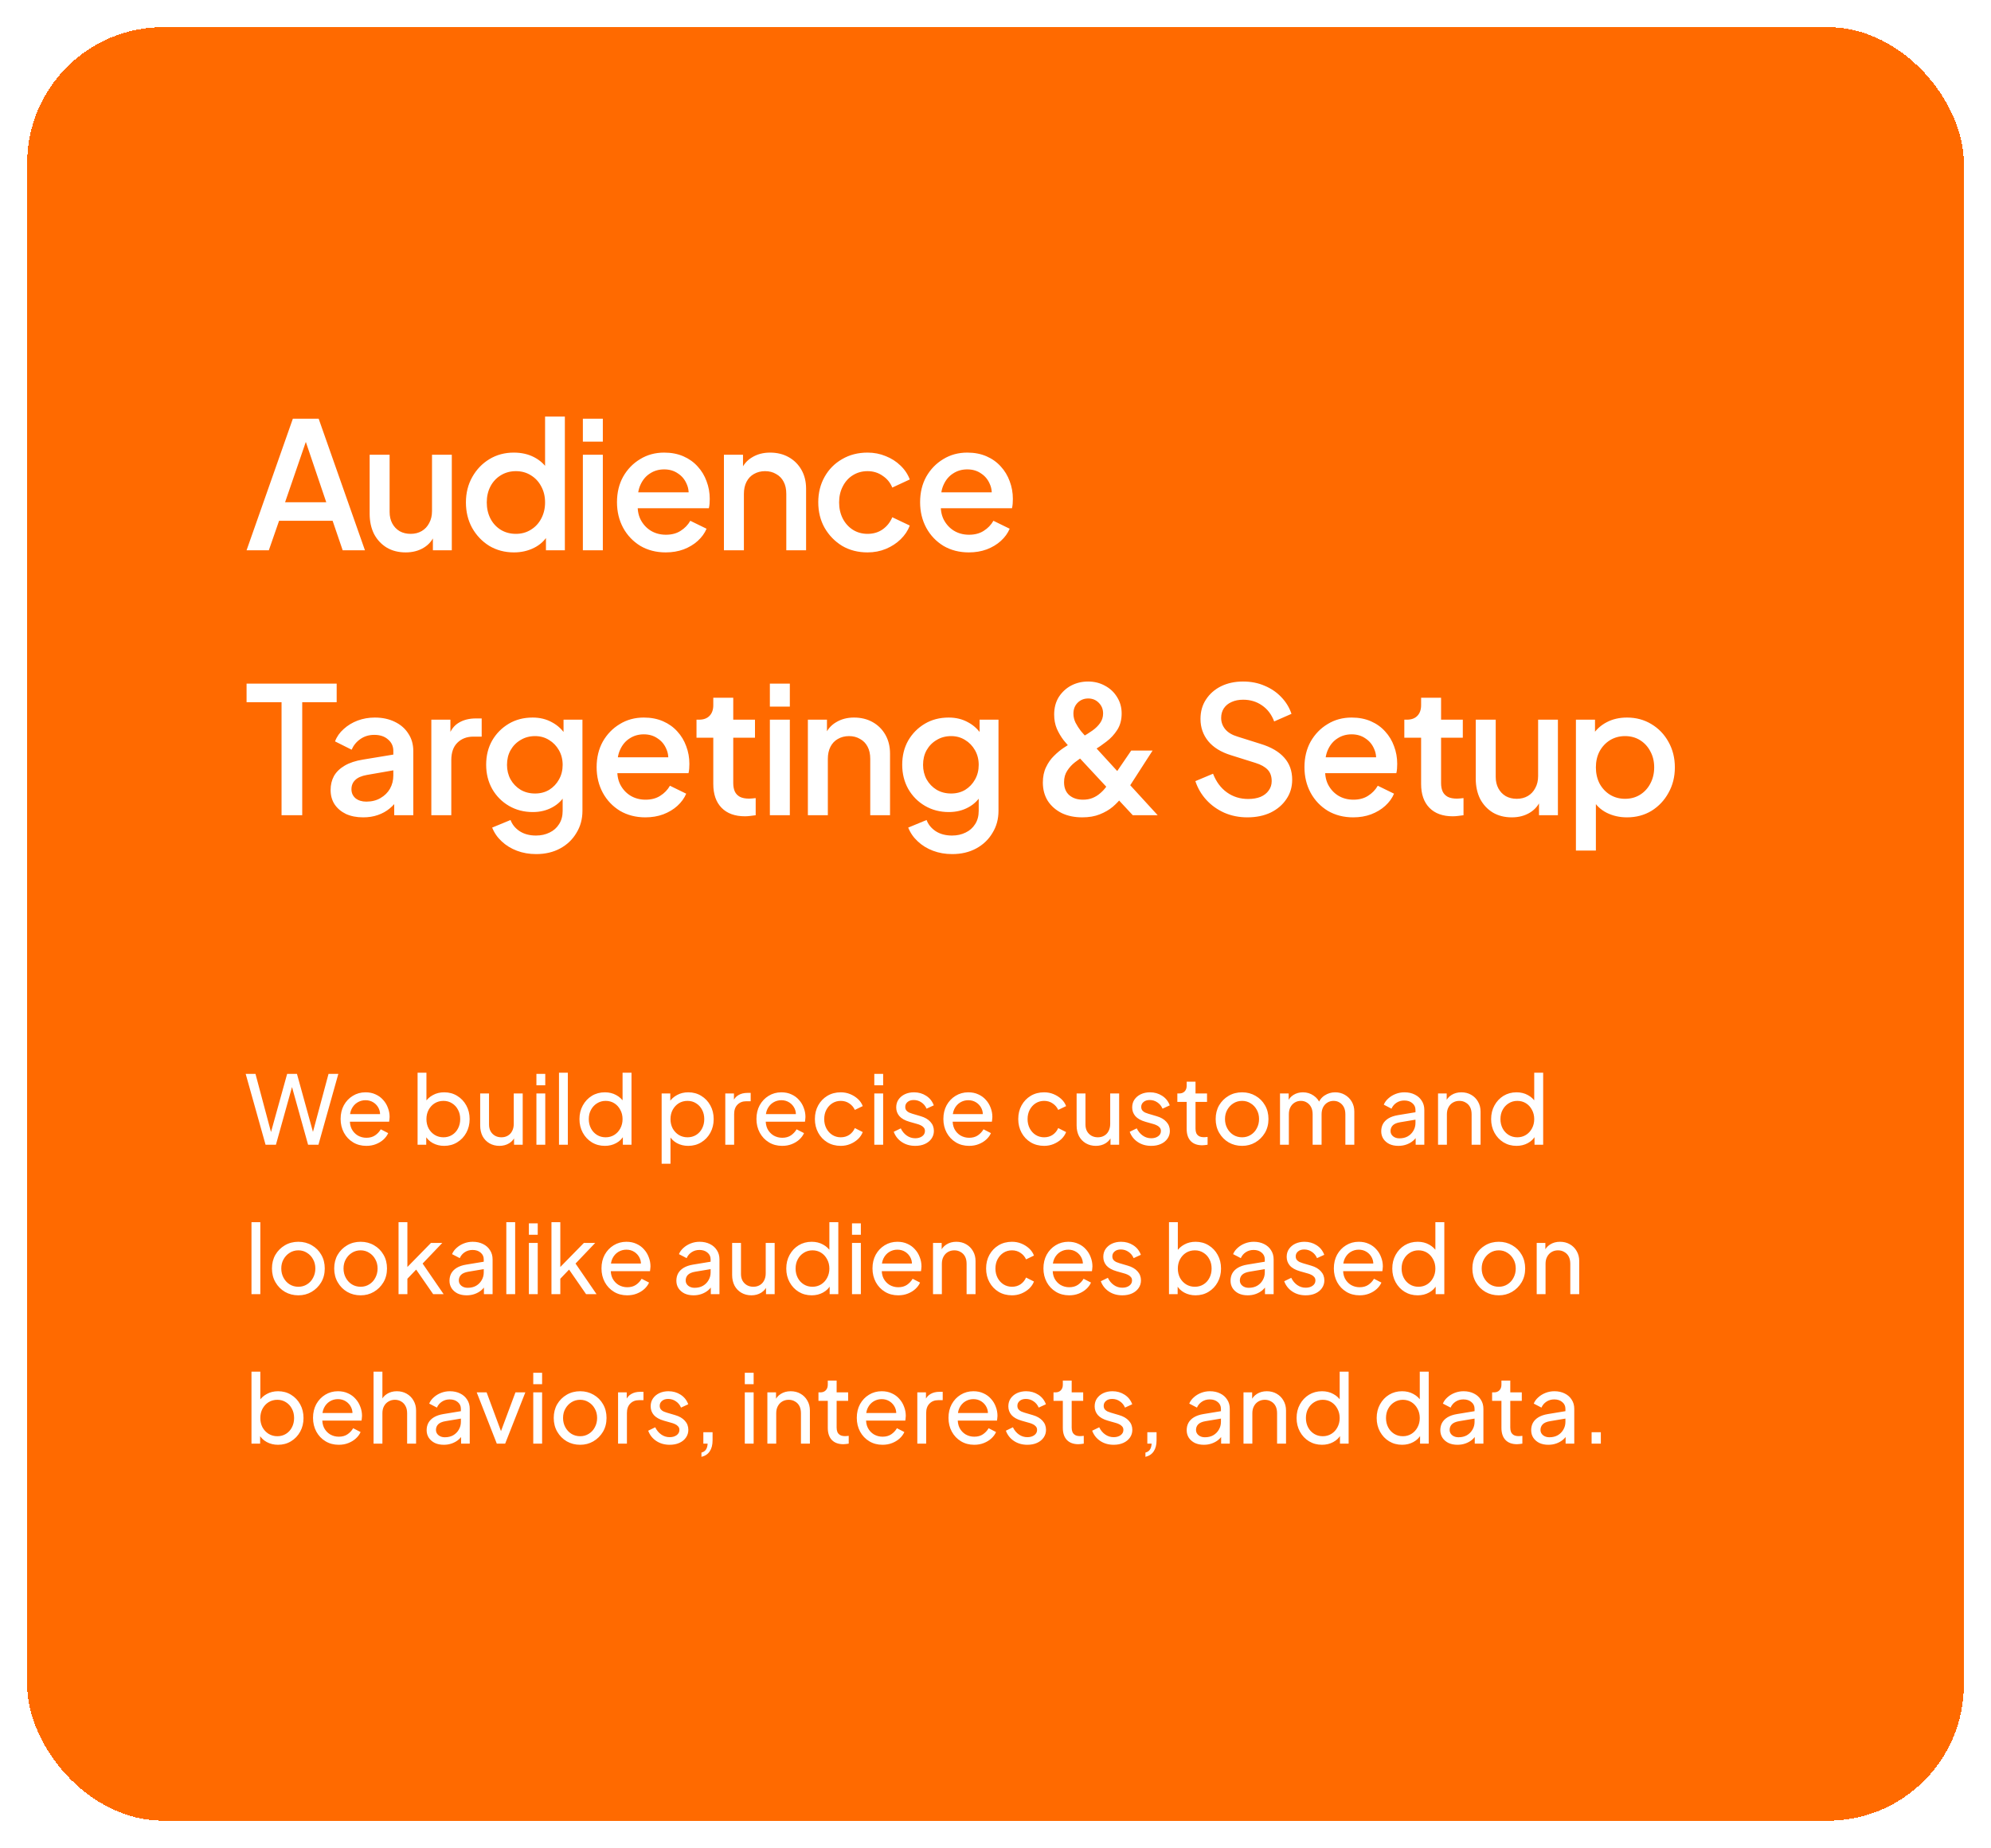<svg width="293" height="272" viewBox="0 0 293 272" fill="none" xmlns="http://www.w3.org/2000/svg">
<g filter="url(#filter0_d_83_901)">
<rect x="4" width="285" height="264" rx="20" fill="#FF6A00" shape-rendering="crispEdges"/>
<path d="M36.286 77L43.098 57.63H46.894L53.706 77H50.43L48.948 72.658H41.07L39.562 77H36.286ZM41.954 69.928H48.012L44.58 59.788H45.438L41.954 69.928ZM59.702 77.312C58.645 77.312 57.717 77.078 56.92 76.61C56.123 76.125 55.499 75.457 55.048 74.608C54.615 73.741 54.398 72.745 54.398 71.618V62.934H57.336V71.358C57.336 71.999 57.466 72.563 57.726 73.048C57.986 73.533 58.35 73.915 58.818 74.192C59.286 74.452 59.823 74.582 60.43 74.582C61.054 74.582 61.6 74.443 62.068 74.166C62.536 73.889 62.9 73.499 63.16 72.996C63.437 72.493 63.576 71.904 63.576 71.228V62.934H66.488V77H63.706V74.244L64.018 74.608C63.689 75.475 63.143 76.142 62.38 76.61C61.617 77.078 60.725 77.312 59.702 77.312ZM75.638 77.312C74.286 77.312 73.073 76.991 71.998 76.35C70.941 75.691 70.1 74.807 69.476 73.698C68.87 72.589 68.566 71.341 68.566 69.954C68.566 68.567 68.878 67.319 69.502 66.21C70.126 65.101 70.967 64.225 72.024 63.584C73.082 62.943 74.278 62.622 75.612 62.622C76.739 62.622 77.736 62.847 78.602 63.298C79.469 63.749 80.154 64.373 80.656 65.17L80.214 65.846V57.318H83.126V77H80.344V74.14L80.682 74.686C80.197 75.535 79.504 76.185 78.602 76.636C77.701 77.087 76.713 77.312 75.638 77.312ZM75.924 74.582C76.739 74.582 77.467 74.383 78.108 73.984C78.767 73.585 79.278 73.039 79.642 72.346C80.024 71.635 80.214 70.838 80.214 69.954C80.214 69.07 80.024 68.281 79.642 67.588C79.278 66.895 78.767 66.349 78.108 65.95C77.467 65.551 76.739 65.352 75.924 65.352C75.11 65.352 74.373 65.551 73.714 65.95C73.056 66.349 72.544 66.895 72.18 67.588C71.816 68.281 71.634 69.07 71.634 69.954C71.634 70.838 71.816 71.635 72.18 72.346C72.544 73.039 73.047 73.585 73.688 73.984C74.347 74.383 75.092 74.582 75.924 74.582ZM85.776 77V62.934H88.714V77H85.776ZM85.776 61.01V57.63H88.714V61.01H85.776ZM97.973 77.312C96.569 77.312 95.321 76.991 94.229 76.35C93.155 75.691 92.314 74.807 91.707 73.698C91.101 72.571 90.797 71.315 90.797 69.928C90.797 68.507 91.101 67.25 91.707 66.158C92.331 65.066 93.163 64.208 94.203 63.584C95.243 62.943 96.422 62.622 97.739 62.622C98.797 62.622 99.741 62.804 100.573 63.168C101.405 63.532 102.107 64.035 102.679 64.676C103.251 65.3 103.685 66.019 103.979 66.834C104.291 67.649 104.447 68.515 104.447 69.434C104.447 69.659 104.439 69.893 104.421 70.136C104.404 70.379 104.369 70.604 104.317 70.812H93.111V68.472H102.653L101.249 69.538C101.423 68.689 101.362 67.935 101.067 67.276C100.79 66.6 100.357 66.071 99.767 65.69C99.195 65.291 98.519 65.092 97.739 65.092C96.959 65.092 96.266 65.291 95.659 65.69C95.053 66.071 94.585 66.626 94.255 67.354C93.926 68.065 93.796 68.931 93.865 69.954C93.779 70.907 93.909 71.739 94.255 72.45C94.619 73.161 95.122 73.715 95.763 74.114C96.422 74.513 97.167 74.712 97.999 74.712C98.849 74.712 99.568 74.521 100.157 74.14C100.764 73.759 101.241 73.265 101.587 72.658L103.979 73.828C103.702 74.487 103.269 75.085 102.679 75.622C102.107 76.142 101.414 76.558 100.599 76.87C99.802 77.165 98.927 77.312 97.973 77.312ZM106.535 77V62.934H109.343V65.69L109.005 65.326C109.351 64.442 109.906 63.775 110.669 63.324C111.431 62.856 112.315 62.622 113.321 62.622C114.361 62.622 115.279 62.847 116.077 63.298C116.874 63.749 117.498 64.373 117.949 65.17C118.399 65.967 118.625 66.886 118.625 67.926V77H115.713V68.706C115.713 67.995 115.583 67.397 115.323 66.912C115.063 66.409 114.69 66.028 114.205 65.768C113.737 65.491 113.199 65.352 112.593 65.352C111.986 65.352 111.44 65.491 110.955 65.768C110.487 66.028 110.123 66.409 109.863 66.912C109.603 67.415 109.473 68.013 109.473 68.706V77H106.535ZM127.671 77.312C126.267 77.312 125.019 76.991 123.927 76.35C122.852 75.691 121.994 74.807 121.353 73.698C120.729 72.589 120.417 71.332 120.417 69.928C120.417 68.541 120.729 67.293 121.353 66.184C121.977 65.075 122.835 64.208 123.927 63.584C125.019 62.943 126.267 62.622 127.671 62.622C128.624 62.622 129.517 62.795 130.349 63.142C131.181 63.471 131.9 63.931 132.507 64.52C133.131 65.109 133.59 65.794 133.885 66.574L131.311 67.77C131.016 67.042 130.54 66.461 129.881 66.028C129.24 65.577 128.503 65.352 127.671 65.352C126.874 65.352 126.154 65.551 125.513 65.95C124.889 66.331 124.395 66.877 124.031 67.588C123.667 68.281 123.485 69.07 123.485 69.954C123.485 70.838 123.667 71.635 124.031 72.346C124.395 73.039 124.889 73.585 125.513 73.984C126.154 74.383 126.874 74.582 127.671 74.582C128.52 74.582 129.257 74.365 129.881 73.932C130.522 73.481 130.999 72.883 131.311 72.138L133.885 73.36C133.608 74.105 133.157 74.781 132.533 75.388C131.926 75.977 131.207 76.445 130.375 76.792C129.543 77.139 128.642 77.312 127.671 77.312ZM142.581 77.312C141.177 77.312 139.929 76.991 138.837 76.35C137.762 75.691 136.921 74.807 136.315 73.698C135.708 72.571 135.405 71.315 135.405 69.928C135.405 68.507 135.708 67.25 136.315 66.158C136.939 65.066 137.771 64.208 138.811 63.584C139.851 62.943 141.029 62.622 142.347 62.622C143.404 62.622 144.349 62.804 145.181 63.168C146.013 63.532 146.715 64.035 147.287 64.676C147.859 65.3 148.292 66.019 148.587 66.834C148.899 67.649 149.055 68.515 149.055 69.434C149.055 69.659 149.046 69.893 149.029 70.136C149.011 70.379 148.977 70.604 148.925 70.812H137.719V68.472H147.261L145.857 69.538C146.03 68.689 145.969 67.935 145.675 67.276C145.397 66.6 144.964 66.071 144.375 65.69C143.803 65.291 143.127 65.092 142.347 65.092C141.567 65.092 140.873 65.291 140.267 65.69C139.66 66.071 139.192 66.626 138.863 67.354C138.533 68.065 138.403 68.931 138.473 69.954C138.386 70.907 138.516 71.739 138.863 72.45C139.227 73.161 139.729 73.715 140.371 74.114C141.029 74.513 141.775 74.712 142.607 74.712C143.456 74.712 144.175 74.521 144.765 74.14C145.371 73.759 145.848 73.265 146.195 72.658L148.587 73.828C148.309 74.487 147.876 75.085 147.287 75.622C146.715 76.142 146.021 76.558 145.207 76.87C144.409 77.165 143.534 77.312 142.581 77.312ZM41.434 116V99.36H36.286V96.63H49.546V99.36H44.476V116H41.434ZM53.437 116.312C52.484 116.312 51.643 116.147 50.915 115.818C50.204 115.471 49.65 115.003 49.251 114.414C48.852 113.807 48.653 113.097 48.653 112.282C48.653 111.519 48.818 110.835 49.147 110.228C49.494 109.621 50.022 109.11 50.733 108.694C51.444 108.278 52.336 107.983 53.411 107.81L58.299 107.004V109.318L53.983 110.072C53.203 110.211 52.631 110.462 52.267 110.826C51.903 111.173 51.721 111.623 51.721 112.178C51.721 112.715 51.92 113.157 52.319 113.504C52.735 113.833 53.264 113.998 53.905 113.998C54.702 113.998 55.396 113.825 55.985 113.478C56.592 113.131 57.06 112.672 57.389 112.1C57.718 111.511 57.883 110.861 57.883 110.15V106.536C57.883 105.843 57.623 105.279 57.103 104.846C56.6 104.395 55.924 104.17 55.075 104.17C54.295 104.17 53.61 104.378 53.021 104.794C52.449 105.193 52.024 105.713 51.747 106.354L49.303 105.132C49.563 104.439 49.988 103.832 50.577 103.312C51.166 102.775 51.851 102.359 52.631 102.064C53.428 101.769 54.269 101.622 55.153 101.622C56.262 101.622 57.242 101.83 58.091 102.246C58.958 102.662 59.625 103.243 60.093 103.988C60.578 104.716 60.821 105.565 60.821 106.536V116H58.013V113.452L58.611 113.53C58.282 114.102 57.857 114.596 57.337 115.012C56.834 115.428 56.254 115.749 55.595 115.974C54.954 116.199 54.234 116.312 53.437 116.312ZM63.476 116V101.934H66.284V104.768L66.024 104.352C66.336 103.433 66.839 102.775 67.532 102.376C68.226 101.96 69.058 101.752 70.028 101.752H70.886V104.43H69.664C68.694 104.43 67.905 104.733 67.298 105.34C66.709 105.929 66.414 106.779 66.414 107.888V116H63.476ZM78.902 121.72C77.88 121.72 76.935 121.555 76.068 121.226C75.202 120.897 74.456 120.437 73.832 119.848C73.208 119.276 72.74 118.6 72.428 117.82L75.132 116.702C75.375 117.361 75.817 117.907 76.458 118.34C77.117 118.773 77.923 118.99 78.876 118.99C79.622 118.99 80.289 118.843 80.878 118.548C81.468 118.271 81.936 117.855 82.282 117.3C82.629 116.763 82.802 116.113 82.802 115.35V112.178L83.322 112.776C82.837 113.677 82.161 114.362 81.294 114.83C80.445 115.298 79.483 115.532 78.408 115.532C77.108 115.532 75.938 115.229 74.898 114.622C73.858 114.015 73.035 113.183 72.428 112.126C71.839 111.069 71.544 109.881 71.544 108.564C71.544 107.229 71.839 106.042 72.428 105.002C73.035 103.962 73.85 103.139 74.872 102.532C75.895 101.925 77.065 101.622 78.382 101.622C79.457 101.622 80.41 101.856 81.242 102.324C82.092 102.775 82.785 103.433 83.322 104.3L82.932 105.028V101.934H85.714V115.35C85.714 116.563 85.42 117.647 84.83 118.6C84.258 119.571 83.461 120.333 82.438 120.888C81.416 121.443 80.237 121.72 78.902 121.72ZM78.746 112.802C79.526 112.802 80.22 112.62 80.826 112.256C81.433 111.875 81.91 111.372 82.256 110.748C82.62 110.107 82.802 109.387 82.802 108.59C82.802 107.793 82.62 107.073 82.256 106.432C81.892 105.791 81.407 105.288 80.8 104.924C80.194 104.543 79.509 104.352 78.746 104.352C77.949 104.352 77.238 104.543 76.614 104.924C75.99 105.288 75.496 105.791 75.132 106.432C74.786 107.056 74.612 107.775 74.612 108.59C74.612 109.37 74.786 110.081 75.132 110.722C75.496 111.363 75.99 111.875 76.614 112.256C77.238 112.62 77.949 112.802 78.746 112.802ZM94.977 116.312C93.573 116.312 92.325 115.991 91.233 115.35C90.159 114.691 89.318 113.807 88.711 112.698C88.105 111.571 87.801 110.315 87.801 108.928C87.801 107.507 88.105 106.25 88.711 105.158C89.335 104.066 90.167 103.208 91.207 102.584C92.247 101.943 93.426 101.622 94.743 101.622C95.801 101.622 96.745 101.804 97.577 102.168C98.409 102.532 99.111 103.035 99.683 103.676C100.255 104.3 100.689 105.019 100.983 105.834C101.295 106.649 101.451 107.515 101.451 108.434C101.451 108.659 101.443 108.893 101.425 109.136C101.408 109.379 101.373 109.604 101.321 109.812H90.115V107.472H99.657L98.253 108.538C98.427 107.689 98.366 106.935 98.071 106.276C97.794 105.6 97.361 105.071 96.771 104.69C96.199 104.291 95.523 104.092 94.743 104.092C93.963 104.092 93.27 104.291 92.663 104.69C92.057 105.071 91.589 105.626 91.259 106.354C90.93 107.065 90.8 107.931 90.869 108.954C90.783 109.907 90.913 110.739 91.259 111.45C91.623 112.161 92.126 112.715 92.767 113.114C93.426 113.513 94.171 113.712 95.003 113.712C95.853 113.712 96.572 113.521 97.161 113.14C97.768 112.759 98.245 112.265 98.591 111.658L100.983 112.828C100.706 113.487 100.273 114.085 99.683 114.622C99.111 115.142 98.418 115.558 97.603 115.87C96.806 116.165 95.931 116.312 94.977 116.312ZM109.623 116.156C108.149 116.156 107.005 115.74 106.191 114.908C105.376 114.076 104.969 112.906 104.969 111.398V104.586H102.499V101.934H102.889C103.547 101.934 104.059 101.743 104.423 101.362C104.787 100.981 104.969 100.461 104.969 99.802V98.71H107.907V101.934H111.105V104.586H107.907V111.268C107.907 111.753 107.985 112.169 108.141 112.516C108.297 112.845 108.548 113.105 108.895 113.296C109.241 113.469 109.692 113.556 110.247 113.556C110.385 113.556 110.541 113.547 110.715 113.53C110.888 113.513 111.053 113.495 111.209 113.478V116C110.966 116.035 110.697 116.069 110.403 116.104C110.108 116.139 109.848 116.156 109.623 116.156ZM113.296 116V101.934H116.234V116H113.296ZM113.296 100.01V96.63H116.234V100.01H113.296ZM118.889 116V101.934H121.697V104.69L121.359 104.326C121.705 103.442 122.26 102.775 123.023 102.324C123.785 101.856 124.669 101.622 125.675 101.622C126.715 101.622 127.633 101.847 128.431 102.298C129.228 102.749 129.852 103.373 130.303 104.17C130.753 104.967 130.979 105.886 130.979 106.926V116H128.067V107.706C128.067 106.995 127.937 106.397 127.677 105.912C127.417 105.409 127.044 105.028 126.559 104.768C126.091 104.491 125.553 104.352 124.947 104.352C124.34 104.352 123.794 104.491 123.309 104.768C122.841 105.028 122.477 105.409 122.217 105.912C121.957 106.415 121.827 107.013 121.827 107.706V116H118.889ZM140.129 121.72C139.107 121.72 138.162 121.555 137.295 121.226C136.429 120.897 135.683 120.437 135.059 119.848C134.435 119.276 133.967 118.6 133.655 117.82L136.359 116.702C136.602 117.361 137.044 117.907 137.685 118.34C138.344 118.773 139.15 118.99 140.103 118.99C140.849 118.99 141.516 118.843 142.105 118.548C142.695 118.271 143.163 117.855 143.509 117.3C143.856 116.763 144.029 116.113 144.029 115.35V112.178L144.549 112.776C144.064 113.677 143.388 114.362 142.521 114.83C141.672 115.298 140.71 115.532 139.635 115.532C138.335 115.532 137.165 115.229 136.125 114.622C135.085 114.015 134.262 113.183 133.655 112.126C133.066 111.069 132.771 109.881 132.771 108.564C132.771 107.229 133.066 106.042 133.655 105.002C134.262 103.962 135.077 103.139 136.099 102.532C137.122 101.925 138.292 101.622 139.609 101.622C140.684 101.622 141.637 101.856 142.469 102.324C143.319 102.775 144.012 103.433 144.549 104.3L144.159 105.028V101.934H146.941V115.35C146.941 116.563 146.647 117.647 146.057 118.6C145.485 119.571 144.688 120.333 143.665 120.888C142.643 121.443 141.464 121.72 140.129 121.72ZM139.973 112.802C140.753 112.802 141.447 112.62 142.053 112.256C142.66 111.875 143.137 111.372 143.483 110.748C143.847 110.107 144.029 109.387 144.029 108.59C144.029 107.793 143.847 107.073 143.483 106.432C143.119 105.791 142.634 105.288 142.027 104.924C141.421 104.543 140.736 104.352 139.973 104.352C139.176 104.352 138.465 104.543 137.841 104.924C137.217 105.288 136.723 105.791 136.359 106.432C136.013 107.056 135.839 107.775 135.839 108.59C135.839 109.37 136.013 110.081 136.359 110.722C136.723 111.363 137.217 111.875 137.841 112.256C138.465 112.62 139.176 112.802 139.973 112.802ZM159.267 116.312C158.123 116.312 157.118 116.104 156.251 115.688C155.385 115.255 154.7 114.657 154.197 113.894C153.712 113.114 153.469 112.213 153.469 111.19C153.469 110.323 153.625 109.569 153.937 108.928C154.249 108.269 154.639 107.715 155.107 107.264C155.575 106.796 156.043 106.406 156.511 106.094C156.979 105.782 157.369 105.539 157.681 105.366L159.267 104.482C159.787 104.187 160.281 103.875 160.749 103.546C161.217 103.217 161.599 102.844 161.893 102.428C162.188 102.012 162.335 101.544 162.335 101.024C162.335 100.4 162.127 99.88 161.711 99.464C161.295 99.031 160.775 98.814 160.151 98.814C159.527 98.814 159.007 99.022 158.591 99.438C158.175 99.854 157.967 100.391 157.967 101.05C157.967 101.501 158.071 101.943 158.279 102.376C158.505 102.809 158.765 103.217 159.059 103.598C159.371 103.962 159.675 104.309 159.969 104.638L170.369 116H166.703L157.785 106.406C157.369 105.955 156.953 105.479 156.537 104.976C156.139 104.456 155.801 103.884 155.523 103.26C155.263 102.636 155.133 101.943 155.133 101.18C155.133 100.192 155.359 99.334 155.809 98.606C156.277 97.878 156.884 97.315 157.629 96.916C158.392 96.517 159.224 96.318 160.125 96.318C161.044 96.318 161.876 96.526 162.621 96.942C163.367 97.341 163.956 97.895 164.389 98.606C164.84 99.317 165.065 100.123 165.065 101.024C165.065 101.96 164.849 102.766 164.415 103.442C163.982 104.118 163.453 104.69 162.829 105.158C162.223 105.626 161.651 106.025 161.113 106.354L159.527 107.29C159.111 107.533 158.669 107.836 158.201 108.2C157.751 108.547 157.369 108.963 157.057 109.448C156.745 109.916 156.589 110.479 156.589 111.138C156.589 111.953 156.841 112.585 157.343 113.036C157.863 113.487 158.539 113.712 159.371 113.712C159.909 113.712 160.385 113.625 160.801 113.452C161.217 113.279 161.581 113.053 161.893 112.776C162.223 112.499 162.509 112.195 162.751 111.866C163.011 111.519 163.245 111.199 163.453 110.904L166.469 106.484H169.615L166.131 111.892C165.854 112.308 165.525 112.776 165.143 113.296C164.762 113.799 164.303 114.284 163.765 114.752C163.228 115.203 162.587 115.575 161.841 115.87C161.113 116.165 160.255 116.312 159.267 116.312ZM183.557 116.312C182.344 116.312 181.217 116.087 180.177 115.636C179.137 115.168 178.253 114.535 177.525 113.738C176.797 112.941 176.26 112.022 175.913 110.982L178.513 109.89C178.981 111.086 179.666 112.005 180.567 112.646C181.468 113.287 182.508 113.608 183.687 113.608C184.38 113.608 184.987 113.504 185.507 113.296C186.027 113.071 186.426 112.759 186.703 112.36C186.998 111.961 187.145 111.502 187.145 110.982C187.145 110.271 186.946 109.708 186.547 109.292C186.148 108.876 185.559 108.547 184.779 108.304L181.139 107.16C179.683 106.709 178.574 106.025 177.811 105.106C177.048 104.17 176.667 103.078 176.667 101.83C176.667 100.738 176.936 99.785 177.473 98.97C178.01 98.138 178.747 97.488 179.683 97.02C180.636 96.552 181.72 96.318 182.933 96.318C184.094 96.318 185.152 96.526 186.105 96.942C187.058 97.341 187.873 97.895 188.549 98.606C189.242 99.317 189.745 100.14 190.057 101.076L187.509 102.194C187.128 101.171 186.53 100.383 185.715 99.828C184.918 99.273 183.99 98.996 182.933 98.996C182.292 98.996 181.728 99.109 181.243 99.334C180.758 99.542 180.376 99.854 180.099 100.27C179.839 100.669 179.709 101.137 179.709 101.674C179.709 102.298 179.908 102.853 180.307 103.338C180.706 103.823 181.312 104.187 182.127 104.43L185.507 105.496C187.05 105.964 188.211 106.64 188.991 107.524C189.771 108.391 190.161 109.474 190.161 110.774C190.161 111.849 189.875 112.802 189.303 113.634C188.748 114.466 187.977 115.125 186.989 115.61C186.001 116.078 184.857 116.312 183.557 116.312ZM199.143 116.312C197.739 116.312 196.491 115.991 195.399 115.35C194.324 114.691 193.484 113.807 192.877 112.698C192.27 111.571 191.967 110.315 191.967 108.928C191.967 107.507 192.27 106.25 192.877 105.158C193.501 104.066 194.333 103.208 195.373 102.584C196.413 101.943 197.592 101.622 198.909 101.622C199.966 101.622 200.911 101.804 201.743 102.168C202.575 102.532 203.277 103.035 203.849 103.676C204.421 104.3 204.854 105.019 205.149 105.834C205.461 106.649 205.617 107.515 205.617 108.434C205.617 108.659 205.608 108.893 205.591 109.136C205.574 109.379 205.539 109.604 205.487 109.812H194.281V107.472H203.823L202.419 108.538C202.592 107.689 202.532 106.935 202.237 106.276C201.96 105.6 201.526 105.071 200.937 104.69C200.365 104.291 199.689 104.092 198.909 104.092C198.129 104.092 197.436 104.291 196.829 104.69C196.222 105.071 195.754 105.626 195.425 106.354C195.096 107.065 194.966 107.931 195.035 108.954C194.948 109.907 195.078 110.739 195.425 111.45C195.789 112.161 196.292 112.715 196.933 113.114C197.592 113.513 198.337 113.712 199.169 113.712C200.018 113.712 200.738 113.521 201.327 113.14C201.934 112.759 202.41 112.265 202.757 111.658L205.149 112.828C204.872 113.487 204.438 114.085 203.849 114.622C203.277 115.142 202.584 115.558 201.769 115.87C200.972 116.165 200.096 116.312 199.143 116.312ZM213.788 116.156C212.315 116.156 211.171 115.74 210.356 114.908C209.542 114.076 209.134 112.906 209.134 111.398V104.586H206.664V101.934H207.054C207.713 101.934 208.224 101.743 208.588 101.362C208.952 100.981 209.134 100.461 209.134 99.802V98.71H212.072V101.934H215.27V104.586H212.072V111.268C212.072 111.753 212.15 112.169 212.306 112.516C212.462 112.845 212.714 113.105 213.06 113.296C213.407 113.469 213.858 113.556 214.412 113.556C214.551 113.556 214.707 113.547 214.88 113.53C215.054 113.513 215.218 113.495 215.374 113.478V116C215.132 116.035 214.863 116.069 214.568 116.104C214.274 116.139 214.014 116.156 213.788 116.156ZM222.479 116.312C221.422 116.312 220.495 116.078 219.697 115.61C218.9 115.125 218.276 114.457 217.825 113.608C217.392 112.741 217.175 111.745 217.175 110.618V101.934H220.113V110.358C220.113 110.999 220.243 111.563 220.503 112.048C220.763 112.533 221.127 112.915 221.595 113.192C222.063 113.452 222.601 113.582 223.207 113.582C223.831 113.582 224.377 113.443 224.845 113.166C225.313 112.889 225.677 112.499 225.937 111.996C226.215 111.493 226.353 110.904 226.353 110.228V101.934H229.265V116H226.483V113.244L226.795 113.608C226.466 114.475 225.92 115.142 225.157 115.61C224.395 116.078 223.502 116.312 222.479 116.312ZM231.916 121.2V101.934H234.724V104.846L234.386 104.17C234.906 103.373 235.599 102.749 236.466 102.298C237.332 101.847 238.32 101.622 239.43 101.622C240.764 101.622 241.96 101.943 243.018 102.584C244.092 103.225 244.933 104.101 245.54 105.21C246.164 106.319 246.476 107.567 246.476 108.954C246.476 110.341 246.164 111.589 245.54 112.698C244.933 113.807 244.101 114.691 243.044 115.35C241.986 115.991 240.782 116.312 239.43 116.312C238.338 116.312 237.341 116.087 236.44 115.636C235.556 115.185 234.871 114.535 234.386 113.686L234.854 113.14V121.2H231.916ZM239.144 113.582C239.976 113.582 240.712 113.383 241.354 112.984C241.995 112.585 242.498 112.039 242.862 111.346C243.243 110.635 243.434 109.838 243.434 108.954C243.434 108.07 243.243 107.281 242.862 106.588C242.498 105.895 241.995 105.349 241.354 104.95C240.712 104.551 239.976 104.352 239.144 104.352C238.329 104.352 237.592 104.551 236.934 104.95C236.292 105.349 235.781 105.895 235.4 106.588C235.036 107.281 234.854 108.07 234.854 108.954C234.854 109.838 235.036 110.635 235.4 111.346C235.781 112.039 236.292 112.585 236.934 112.984C237.592 113.383 238.329 113.582 239.144 113.582Z" fill="white"/>
<path d="M39.08 164.5L36.154 154.07H37.596L40.046 163.254H39.71L42.258 154.07H43.7L46.234 163.254H45.884L48.348 154.07H49.79L46.864 164.5H45.338L42.79 155.358H43.154L40.606 164.5H39.08ZM53.906 164.668C53.178 164.668 52.529 164.495 51.96 164.15C51.39 163.805 50.942 163.333 50.616 162.736C50.289 162.129 50.126 161.453 50.126 160.706C50.126 159.95 50.284 159.278 50.602 158.69C50.928 158.102 51.367 157.64 51.918 157.304C52.478 156.959 53.103 156.786 53.794 156.786C54.354 156.786 54.848 156.889 55.278 157.094C55.716 157.29 56.085 157.561 56.384 157.906C56.692 158.242 56.925 158.629 57.084 159.068C57.252 159.497 57.336 159.945 57.336 160.412C57.336 160.515 57.326 160.631 57.308 160.762C57.298 160.883 57.284 161 57.266 161.112H51.078V159.992H56.51L55.894 160.496C55.978 160.011 55.931 159.577 55.754 159.194C55.576 158.811 55.315 158.508 54.97 158.284C54.624 158.06 54.232 157.948 53.794 157.948C53.355 157.948 52.954 158.06 52.59 158.284C52.226 158.508 51.941 158.83 51.736 159.25C51.54 159.661 51.46 160.151 51.498 160.72C51.46 161.271 51.544 161.756 51.75 162.176C51.964 162.587 52.263 162.909 52.646 163.142C53.038 163.366 53.462 163.478 53.92 163.478C54.424 163.478 54.848 163.361 55.194 163.128C55.539 162.895 55.819 162.596 56.034 162.232L57.126 162.792C56.976 163.137 56.743 163.455 56.426 163.744C56.118 164.024 55.749 164.248 55.32 164.416C54.9 164.584 54.428 164.668 53.906 164.668ZM65.359 164.668C64.753 164.668 64.197 164.533 63.693 164.262C63.199 163.991 62.816 163.609 62.545 163.114L62.727 162.89V164.5H61.453V153.902H62.755V158.578L62.559 158.256C62.839 157.808 63.222 157.453 63.707 157.192C64.193 156.921 64.748 156.786 65.373 156.786C66.083 156.786 66.717 156.959 67.277 157.304C67.847 157.649 68.295 158.121 68.621 158.718C68.948 159.306 69.111 159.978 69.111 160.734C69.111 161.471 68.948 162.139 68.621 162.736C68.295 163.333 67.847 163.805 67.277 164.15C66.717 164.495 66.078 164.668 65.359 164.668ZM65.261 163.408C65.737 163.408 66.162 163.291 66.535 163.058C66.909 162.825 67.198 162.507 67.403 162.106C67.618 161.695 67.725 161.238 67.725 160.734C67.725 160.211 67.618 159.754 67.403 159.362C67.198 158.961 66.909 158.643 66.535 158.41C66.162 158.167 65.737 158.046 65.261 158.046C64.785 158.046 64.356 158.163 63.973 158.396C63.6 158.629 63.301 158.951 63.077 159.362C62.863 159.763 62.755 160.221 62.755 160.734C62.755 161.238 62.863 161.695 63.077 162.106C63.301 162.507 63.6 162.825 63.973 163.058C64.356 163.291 64.785 163.408 65.261 163.408ZM73.493 164.668C72.951 164.668 72.461 164.542 72.022 164.29C71.593 164.038 71.257 163.688 71.014 163.24C70.781 162.783 70.665 162.26 70.665 161.672V156.954H71.966V161.532C71.966 161.905 72.041 162.232 72.191 162.512C72.349 162.792 72.564 163.011 72.835 163.17C73.115 163.329 73.432 163.408 73.787 163.408C74.141 163.408 74.454 163.329 74.725 163.17C75.004 163.011 75.219 162.783 75.368 162.484C75.527 162.185 75.606 161.831 75.606 161.42V156.954H76.922V164.5H75.648V163.03L75.859 163.156C75.681 163.632 75.378 164.005 74.948 164.276C74.528 164.537 74.043 164.668 73.493 164.668ZM78.94 164.5V156.954H80.242V164.5H78.94ZM78.94 155.75V154.07H80.242V155.75H78.94ZM82.262 164.5V153.902H83.564V164.5H82.262ZM89.014 164.668C88.305 164.668 87.665 164.495 87.096 164.15C86.536 163.805 86.093 163.333 85.766 162.736C85.439 162.139 85.276 161.471 85.276 160.734C85.276 159.978 85.439 159.306 85.766 158.718C86.093 158.121 86.536 157.649 87.096 157.304C87.665 156.959 88.305 156.786 89.014 156.786C89.639 156.786 90.195 156.921 90.68 157.192C91.165 157.453 91.548 157.808 91.828 158.256L91.618 158.578V153.902H92.934V164.5H91.66V162.89L91.828 163.114C91.567 163.609 91.184 163.991 90.68 164.262C90.186 164.533 89.63 164.668 89.014 164.668ZM89.126 163.408C89.602 163.408 90.027 163.291 90.4 163.058C90.773 162.825 91.067 162.507 91.282 162.106C91.506 161.695 91.618 161.238 91.618 160.734C91.618 160.221 91.506 159.763 91.282 159.362C91.067 158.951 90.773 158.629 90.4 158.396C90.027 158.163 89.602 158.046 89.126 158.046C88.659 158.046 88.235 158.167 87.852 158.41C87.479 158.643 87.185 158.961 86.97 159.362C86.755 159.754 86.648 160.211 86.648 160.734C86.648 161.238 86.755 161.695 86.97 162.106C87.185 162.507 87.479 162.825 87.852 163.058C88.225 163.291 88.65 163.408 89.126 163.408ZM97.369 167.3V156.954H98.643V158.578L98.475 158.256C98.755 157.808 99.138 157.453 99.623 157.192C100.109 156.921 100.664 156.786 101.289 156.786C101.999 156.786 102.633 156.959 103.193 157.304C103.763 157.649 104.211 158.121 104.537 158.718C104.864 159.306 105.027 159.978 105.027 160.734C105.027 161.471 104.864 162.139 104.537 162.736C104.211 163.333 103.763 163.805 103.193 164.15C102.633 164.495 101.994 164.668 101.275 164.668C100.669 164.668 100.113 164.533 99.609 164.262C99.115 163.991 98.732 163.609 98.461 163.114L98.671 162.89V167.3H97.369ZM101.177 163.408C101.653 163.408 102.078 163.291 102.451 163.058C102.825 162.825 103.114 162.507 103.319 162.106C103.534 161.695 103.641 161.238 103.641 160.734C103.641 160.211 103.534 159.754 103.319 159.362C103.114 158.961 102.825 158.643 102.451 158.41C102.078 158.167 101.653 158.046 101.177 158.046C100.701 158.046 100.272 158.163 99.889 158.396C99.516 158.629 99.217 158.951 98.993 159.362C98.779 159.763 98.671 160.221 98.671 160.734C98.671 161.238 98.779 161.695 98.993 162.106C99.217 162.507 99.516 162.825 99.889 163.058C100.272 163.291 100.701 163.408 101.177 163.408ZM106.735 164.5V156.954H108.009V158.34L107.869 158.144C108.046 157.715 108.317 157.397 108.681 157.192C109.045 156.977 109.488 156.87 110.011 156.87H110.473V158.102H109.815C109.283 158.102 108.853 158.27 108.527 158.606C108.2 158.933 108.037 159.399 108.037 160.006V164.5H106.735ZM115.101 164.668C114.373 164.668 113.724 164.495 113.155 164.15C112.586 163.805 112.138 163.333 111.811 162.736C111.484 162.129 111.321 161.453 111.321 160.706C111.321 159.95 111.48 159.278 111.797 158.69C112.124 158.102 112.562 157.64 113.113 157.304C113.673 156.959 114.298 156.786 114.989 156.786C115.549 156.786 116.044 156.889 116.473 157.094C116.912 157.29 117.28 157.561 117.579 157.906C117.887 158.242 118.12 158.629 118.279 159.068C118.447 159.497 118.531 159.945 118.531 160.412C118.531 160.515 118.522 160.631 118.503 160.762C118.494 160.883 118.48 161 118.461 161.112H112.273V159.992H117.705L117.089 160.496C117.173 160.011 117.126 159.577 116.949 159.194C116.772 158.811 116.51 158.508 116.165 158.284C115.82 158.06 115.428 157.948 114.989 157.948C114.55 157.948 114.149 158.06 113.785 158.284C113.421 158.508 113.136 158.83 112.931 159.25C112.735 159.661 112.656 160.151 112.693 160.72C112.656 161.271 112.74 161.756 112.945 162.176C113.16 162.587 113.458 162.909 113.841 163.142C114.233 163.366 114.658 163.478 115.115 163.478C115.619 163.478 116.044 163.361 116.389 163.128C116.734 162.895 117.014 162.596 117.229 162.232L118.321 162.792C118.172 163.137 117.938 163.455 117.621 163.744C117.313 164.024 116.944 164.248 116.515 164.416C116.095 164.584 115.624 164.668 115.101 164.668ZM123.729 164.668C122.991 164.668 122.333 164.495 121.755 164.15C121.185 163.805 120.737 163.333 120.411 162.736C120.084 162.139 119.921 161.467 119.921 160.72C119.921 159.964 120.084 159.292 120.411 158.704C120.737 158.116 121.185 157.649 121.755 157.304C122.333 156.959 122.991 156.786 123.729 156.786C124.223 156.786 124.685 156.875 125.115 157.052C125.544 157.229 125.922 157.467 126.249 157.766C126.575 158.065 126.813 158.415 126.963 158.816L125.801 159.376C125.623 158.984 125.353 158.667 124.989 158.424C124.625 158.172 124.205 158.046 123.729 158.046C123.271 158.046 122.856 158.163 122.483 158.396C122.119 158.629 121.829 158.947 121.615 159.348C121.4 159.749 121.293 160.211 121.293 160.734C121.293 161.238 121.4 161.695 121.615 162.106C121.829 162.507 122.119 162.825 122.483 163.058C122.856 163.291 123.271 163.408 123.729 163.408C124.205 163.408 124.625 163.287 124.989 163.044C125.353 162.792 125.623 162.461 125.801 162.05L126.963 162.638C126.813 163.03 126.575 163.38 126.249 163.688C125.922 163.987 125.544 164.225 125.115 164.402C124.685 164.579 124.223 164.668 123.729 164.668ZM128.664 164.5V156.954H129.966V164.5H128.664ZM128.664 155.75V154.07H129.966V155.75H128.664ZM134.689 164.668C133.933 164.668 133.275 164.481 132.715 164.108C132.155 163.735 131.758 163.231 131.525 162.596L132.561 162.092C132.775 162.54 133.069 162.895 133.443 163.156C133.816 163.417 134.231 163.548 134.689 163.548C135.099 163.548 135.44 163.45 135.711 163.254C135.981 163.058 136.117 162.801 136.117 162.484C136.117 162.26 136.051 162.083 135.921 161.952C135.799 161.812 135.65 161.705 135.473 161.63C135.295 161.546 135.132 161.485 134.983 161.448L133.849 161.126C133.167 160.93 132.668 160.65 132.351 160.286C132.043 159.922 131.889 159.497 131.889 159.012C131.889 158.564 132.001 158.177 132.225 157.85C132.458 157.514 132.771 157.253 133.163 157.066C133.564 156.879 134.012 156.786 134.507 156.786C135.169 156.786 135.762 156.954 136.285 157.29C136.817 157.626 137.195 158.097 137.419 158.704L136.355 159.194C136.187 158.802 135.935 158.494 135.599 158.27C135.263 158.037 134.885 157.92 134.465 157.92C134.082 157.92 133.779 158.018 133.555 158.214C133.331 158.401 133.219 158.639 133.219 158.928C133.219 159.143 133.275 159.32 133.387 159.46C133.499 159.591 133.634 159.693 133.793 159.768C133.951 159.833 134.105 159.889 134.255 159.936L135.487 160.3C136.103 160.477 136.579 160.753 136.915 161.126C137.26 161.499 137.433 161.947 137.433 162.47C137.433 162.89 137.316 163.268 137.083 163.604C136.849 163.94 136.527 164.201 136.117 164.388C135.706 164.575 135.23 164.668 134.689 164.668ZM142.609 164.668C141.881 164.668 141.232 164.495 140.663 164.15C140.094 163.805 139.646 163.333 139.319 162.736C138.992 162.129 138.829 161.453 138.829 160.706C138.829 159.95 138.988 159.278 139.305 158.69C139.632 158.102 140.07 157.64 140.621 157.304C141.181 156.959 141.806 156.786 142.497 156.786C143.057 156.786 143.552 156.889 143.981 157.094C144.42 157.29 144.788 157.561 145.087 157.906C145.395 158.242 145.628 158.629 145.787 159.068C145.955 159.497 146.039 159.945 146.039 160.412C146.039 160.515 146.03 160.631 146.011 160.762C146.002 160.883 145.988 161 145.969 161.112H139.781V159.992H145.213L144.597 160.496C144.681 160.011 144.634 159.577 144.457 159.194C144.28 158.811 144.018 158.508 143.673 158.284C143.328 158.06 142.936 157.948 142.497 157.948C142.058 157.948 141.657 158.06 141.293 158.284C140.929 158.508 140.644 158.83 140.439 159.25C140.243 159.661 140.164 160.151 140.201 160.72C140.164 161.271 140.248 161.756 140.453 162.176C140.668 162.587 140.966 162.909 141.349 163.142C141.741 163.366 142.166 163.478 142.623 163.478C143.127 163.478 143.552 163.361 143.897 163.128C144.242 162.895 144.522 162.596 144.737 162.232L145.829 162.792C145.68 163.137 145.446 163.455 145.129 163.744C144.821 164.024 144.452 164.248 144.023 164.416C143.603 164.584 143.132 164.668 142.609 164.668ZM153.656 164.668C152.919 164.668 152.261 164.495 151.682 164.15C151.113 163.805 150.665 163.333 150.338 162.736C150.012 162.139 149.848 161.467 149.848 160.72C149.848 159.964 150.012 159.292 150.338 158.704C150.665 158.116 151.113 157.649 151.682 157.304C152.261 156.959 152.919 156.786 153.656 156.786C154.151 156.786 154.613 156.875 155.042 157.052C155.472 157.229 155.85 157.467 156.176 157.766C156.503 158.065 156.741 158.415 156.89 158.816L155.728 159.376C155.551 158.984 155.28 158.667 154.916 158.424C154.552 158.172 154.132 158.046 153.656 158.046C153.199 158.046 152.784 158.163 152.41 158.396C152.046 158.629 151.757 158.947 151.542 159.348C151.328 159.749 151.22 160.211 151.22 160.734C151.22 161.238 151.328 161.695 151.542 162.106C151.757 162.507 152.046 162.825 152.41 163.058C152.784 163.291 153.199 163.408 153.656 163.408C154.132 163.408 154.552 163.287 154.916 163.044C155.28 162.792 155.551 162.461 155.728 162.05L156.89 162.638C156.741 163.03 156.503 163.38 156.176 163.688C155.85 163.987 155.472 164.225 155.042 164.402C154.613 164.579 154.151 164.668 153.656 164.668ZM161.266 164.668C160.725 164.668 160.235 164.542 159.796 164.29C159.367 164.038 159.031 163.688 158.788 163.24C158.555 162.783 158.438 162.26 158.438 161.672V156.954H159.74V161.532C159.74 161.905 159.815 162.232 159.964 162.512C160.123 162.792 160.337 163.011 160.608 163.17C160.888 163.329 161.205 163.408 161.56 163.408C161.915 163.408 162.227 163.329 162.498 163.17C162.778 163.011 162.993 162.783 163.142 162.484C163.301 162.185 163.38 161.831 163.38 161.42V156.954H164.696V164.5H163.422V163.03L163.632 163.156C163.455 163.632 163.151 164.005 162.722 164.276C162.302 164.537 161.817 164.668 161.266 164.668ZM169.415 164.668C168.659 164.668 168.001 164.481 167.441 164.108C166.881 163.735 166.484 163.231 166.251 162.596L167.287 162.092C167.502 162.54 167.796 162.895 168.169 163.156C168.542 163.417 168.958 163.548 169.415 163.548C169.826 163.548 170.166 163.45 170.437 163.254C170.708 163.058 170.843 162.801 170.843 162.484C170.843 162.26 170.778 162.083 170.647 161.952C170.526 161.812 170.376 161.705 170.199 161.63C170.022 161.546 169.858 161.485 169.709 161.448L168.575 161.126C167.894 160.93 167.394 160.65 167.077 160.286C166.769 159.922 166.615 159.497 166.615 159.012C166.615 158.564 166.727 158.177 166.951 157.85C167.184 157.514 167.497 157.253 167.889 157.066C168.29 156.879 168.738 156.786 169.233 156.786C169.896 156.786 170.488 156.954 171.011 157.29C171.543 157.626 171.921 158.097 172.145 158.704L171.081 159.194C170.913 158.802 170.661 158.494 170.325 158.27C169.989 158.037 169.611 157.92 169.191 157.92C168.808 157.92 168.505 158.018 168.281 158.214C168.057 158.401 167.945 158.639 167.945 158.928C167.945 159.143 168.001 159.32 168.113 159.46C168.225 159.591 168.36 159.693 168.519 159.768C168.678 159.833 168.832 159.889 168.981 159.936L170.213 160.3C170.829 160.477 171.305 160.753 171.641 161.126C171.986 161.499 172.159 161.947 172.159 162.47C172.159 162.89 172.042 163.268 171.809 163.604C171.576 163.94 171.254 164.201 170.843 164.388C170.432 164.575 169.956 164.668 169.415 164.668ZM176.929 164.584C176.192 164.584 175.623 164.374 175.221 163.954C174.829 163.534 174.633 162.941 174.633 162.176V158.2H173.261V156.954H173.541C173.877 156.954 174.143 156.851 174.339 156.646C174.535 156.441 174.633 156.17 174.633 155.834V155.218H175.935V156.954H177.629V158.2H175.935V162.134C175.935 162.386 175.973 162.605 176.047 162.792C176.131 162.979 176.267 163.128 176.453 163.24C176.64 163.343 176.887 163.394 177.195 163.394C177.261 163.394 177.34 163.389 177.433 163.38C177.536 163.371 177.629 163.361 177.713 163.352V164.5C177.592 164.528 177.457 164.547 177.307 164.556C177.158 164.575 177.032 164.584 176.929 164.584ZM182.793 164.668C182.065 164.668 181.407 164.5 180.819 164.164C180.231 163.819 179.765 163.347 179.419 162.75C179.074 162.153 178.901 161.476 178.901 160.72C178.901 159.964 179.069 159.292 179.405 158.704C179.751 158.116 180.217 157.649 180.805 157.304C181.393 156.959 182.056 156.786 182.793 156.786C183.521 156.786 184.179 156.959 184.767 157.304C185.355 157.64 185.817 158.102 186.153 158.69C186.499 159.278 186.671 159.955 186.671 160.72C186.671 161.485 186.494 162.167 186.139 162.764C185.785 163.352 185.313 163.819 184.725 164.164C184.147 164.5 183.503 164.668 182.793 164.668ZM182.793 163.408C183.26 163.408 183.68 163.291 184.053 163.058C184.436 162.825 184.735 162.503 184.949 162.092C185.173 161.681 185.285 161.224 185.285 160.72C185.285 160.207 185.173 159.754 184.949 159.362C184.735 158.961 184.436 158.643 184.053 158.41C183.68 158.167 183.26 158.046 182.793 158.046C182.317 158.046 181.888 158.167 181.505 158.41C181.132 158.643 180.833 158.961 180.609 159.362C180.385 159.754 180.273 160.207 180.273 160.72C180.273 161.224 180.385 161.681 180.609 162.092C180.833 162.503 181.132 162.825 181.505 163.058C181.888 163.291 182.317 163.408 182.793 163.408ZM188.369 164.5V156.954H189.643V158.494L189.461 158.256C189.648 157.78 189.947 157.416 190.357 157.164C190.768 156.912 191.23 156.786 191.743 156.786C192.331 156.786 192.859 156.949 193.325 157.276C193.801 157.603 194.128 158.032 194.305 158.564L193.941 158.578C194.137 157.99 194.469 157.547 194.935 157.248C195.402 156.94 195.92 156.786 196.489 156.786C197.012 156.786 197.483 156.907 197.903 157.15C198.333 157.393 198.673 157.729 198.925 158.158C199.177 158.587 199.303 159.073 199.303 159.614V164.5H197.987V160.034C197.987 159.614 197.913 159.259 197.763 158.97C197.614 158.681 197.409 158.457 197.147 158.298C196.895 158.13 196.597 158.046 196.251 158.046C195.915 158.046 195.612 158.13 195.341 158.298C195.08 158.457 194.87 158.685 194.711 158.984C194.562 159.273 194.487 159.623 194.487 160.034V164.5H193.171V160.034C193.171 159.614 193.097 159.259 192.947 158.97C192.798 158.681 192.593 158.457 192.331 158.298C192.079 158.13 191.781 158.046 191.435 158.046C191.099 158.046 190.796 158.13 190.525 158.298C190.264 158.457 190.054 158.685 189.895 158.984C189.746 159.273 189.671 159.623 189.671 160.034V164.5H188.369ZM205.784 164.668C205.29 164.668 204.851 164.579 204.468 164.402C204.095 164.215 203.801 163.963 203.586 163.646C203.372 163.319 203.264 162.946 203.264 162.526C203.264 162.125 203.348 161.765 203.516 161.448C203.694 161.121 203.964 160.846 204.328 160.622C204.702 160.398 205.168 160.239 205.728 160.146L208.528 159.684V160.776L206.022 161.196C205.537 161.28 205.182 161.434 204.958 161.658C204.744 161.882 204.636 162.157 204.636 162.484C204.636 162.792 204.758 163.049 205 163.254C205.252 163.459 205.565 163.562 205.938 163.562C206.414 163.562 206.825 163.464 207.17 163.268C207.525 163.063 207.8 162.787 207.996 162.442C208.202 162.097 208.304 161.714 208.304 161.294V159.376C208.304 158.965 208.15 158.634 207.842 158.382C207.544 158.121 207.147 157.99 206.652 157.99C206.223 157.99 205.84 158.102 205.504 158.326C205.178 158.541 204.935 158.83 204.776 159.194L203.642 158.606C203.782 158.261 204.006 157.953 204.314 157.682C204.622 157.402 204.982 157.183 205.392 157.024C205.803 156.865 206.232 156.786 206.68 156.786C207.259 156.786 207.768 156.898 208.206 157.122C208.645 157.337 208.986 157.64 209.228 158.032C209.48 158.415 209.606 158.863 209.606 159.376V164.5H208.332V163.072L208.57 163.156C208.412 163.455 208.197 163.716 207.926 163.94C207.656 164.164 207.338 164.341 206.974 164.472C206.61 164.603 206.214 164.668 205.784 164.668ZM211.625 164.5V156.954H212.899V158.424L212.689 158.298C212.876 157.822 213.175 157.453 213.585 157.192C214.005 156.921 214.495 156.786 215.055 156.786C215.597 156.786 216.077 156.907 216.497 157.15C216.927 157.393 217.263 157.729 217.505 158.158C217.757 158.587 217.883 159.073 217.883 159.614V164.5H216.567V160.034C216.567 159.614 216.493 159.259 216.343 158.97C216.194 158.681 215.979 158.457 215.699 158.298C215.429 158.13 215.116 158.046 214.761 158.046C214.407 158.046 214.089 158.13 213.809 158.298C213.539 158.457 213.324 158.685 213.165 158.984C213.007 159.273 212.927 159.623 212.927 160.034V164.5H211.625ZM223.176 164.668C222.467 164.668 221.828 164.495 221.258 164.15C220.698 163.805 220.255 163.333 219.928 162.736C219.602 162.139 219.438 161.471 219.438 160.734C219.438 159.978 219.602 159.306 219.928 158.718C220.255 158.121 220.698 157.649 221.258 157.304C221.828 156.959 222.467 156.786 223.176 156.786C223.802 156.786 224.357 156.921 224.842 157.192C225.328 157.453 225.71 157.808 225.99 158.256L225.78 158.578V153.902H227.096V164.5H225.822V162.89L225.99 163.114C225.729 163.609 225.346 163.991 224.842 164.262C224.348 164.533 223.792 164.668 223.176 164.668ZM223.288 163.408C223.764 163.408 224.189 163.291 224.562 163.058C224.936 162.825 225.23 162.507 225.444 162.106C225.668 161.695 225.78 161.238 225.78 160.734C225.78 160.221 225.668 159.763 225.444 159.362C225.23 158.951 224.936 158.629 224.562 158.396C224.189 158.163 223.764 158.046 223.288 158.046C222.822 158.046 222.397 158.167 222.014 158.41C221.641 158.643 221.347 158.961 221.132 159.362C220.918 159.754 220.81 160.211 220.81 160.734C220.81 161.238 220.918 161.695 221.132 162.106C221.347 162.507 221.641 162.825 222.014 163.058C222.388 163.291 222.812 163.408 223.288 163.408ZM37.008 186.5V175.902H38.31V186.5H37.008ZM43.914 186.668C43.186 186.668 42.528 186.5 41.94 186.164C41.352 185.819 40.886 185.347 40.54 184.75C40.195 184.153 40.022 183.476 40.022 182.72C40.022 181.964 40.19 181.292 40.526 180.704C40.872 180.116 41.338 179.649 41.926 179.304C42.514 178.959 43.177 178.786 43.914 178.786C44.642 178.786 45.3 178.959 45.888 179.304C46.476 179.64 46.938 180.102 47.274 180.69C47.62 181.278 47.792 181.955 47.792 182.72C47.792 183.485 47.615 184.167 47.26 184.764C46.906 185.352 46.434 185.819 45.846 186.164C45.268 186.5 44.624 186.668 43.914 186.668ZM43.914 185.408C44.381 185.408 44.801 185.291 45.174 185.058C45.557 184.825 45.856 184.503 46.07 184.092C46.294 183.681 46.406 183.224 46.406 182.72C46.406 182.207 46.294 181.754 46.07 181.362C45.856 180.961 45.557 180.643 45.174 180.41C44.801 180.167 44.381 180.046 43.914 180.046C43.438 180.046 43.009 180.167 42.626 180.41C42.253 180.643 41.954 180.961 41.73 181.362C41.506 181.754 41.394 182.207 41.394 182.72C41.394 183.224 41.506 183.681 41.73 184.092C41.954 184.503 42.253 184.825 42.626 185.058C43.009 185.291 43.438 185.408 43.914 185.408ZM53.074 186.668C52.346 186.668 51.688 186.5 51.1 186.164C50.512 185.819 50.046 185.347 49.7 184.75C49.355 184.153 49.182 183.476 49.182 182.72C49.182 181.964 49.35 181.292 49.686 180.704C50.032 180.116 50.498 179.649 51.086 179.304C51.674 178.959 52.337 178.786 53.074 178.786C53.802 178.786 54.46 178.959 55.048 179.304C55.636 179.64 56.098 180.102 56.434 180.69C56.78 181.278 56.952 181.955 56.952 182.72C56.952 183.485 56.775 184.167 56.42 184.764C56.066 185.352 55.594 185.819 55.006 186.164C54.428 186.5 53.784 186.668 53.074 186.668ZM53.074 185.408C53.541 185.408 53.961 185.291 54.334 185.058C54.717 184.825 55.016 184.503 55.23 184.092C55.454 183.681 55.566 183.224 55.566 182.72C55.566 182.207 55.454 181.754 55.23 181.362C55.016 180.961 54.717 180.643 54.334 180.41C53.961 180.167 53.541 180.046 53.074 180.046C52.598 180.046 52.169 180.167 51.786 180.41C51.413 180.643 51.114 180.961 50.89 181.362C50.666 181.754 50.554 182.207 50.554 182.72C50.554 183.224 50.666 183.681 50.89 184.092C51.114 184.503 51.413 184.825 51.786 185.058C52.169 185.291 52.598 185.408 53.074 185.408ZM58.651 186.5V175.902H59.953V183.168L59.421 183.042L63.425 178.954H65.091L62.193 181.992L65.287 186.5H63.747L60.919 182.412L61.731 182.37L59.533 184.666L59.953 183.714V186.5H58.651ZM68.669 186.668C68.175 186.668 67.736 186.579 67.353 186.402C66.98 186.215 66.686 185.963 66.471 185.646C66.257 185.319 66.149 184.946 66.149 184.526C66.149 184.125 66.233 183.765 66.401 183.448C66.579 183.121 66.849 182.846 67.213 182.622C67.587 182.398 68.053 182.239 68.613 182.146L71.413 181.684V182.776L68.907 183.196C68.422 183.28 68.067 183.434 67.843 183.658C67.629 183.882 67.521 184.157 67.521 184.484C67.521 184.792 67.643 185.049 67.885 185.254C68.137 185.459 68.45 185.562 68.823 185.562C69.299 185.562 69.71 185.464 70.055 185.268C70.41 185.063 70.685 184.787 70.881 184.442C71.087 184.097 71.189 183.714 71.189 183.294V181.376C71.189 180.965 71.035 180.634 70.727 180.382C70.429 180.121 70.032 179.99 69.537 179.99C69.108 179.99 68.725 180.102 68.389 180.326C68.063 180.541 67.82 180.83 67.661 181.194L66.527 180.606C66.667 180.261 66.891 179.953 67.199 179.682C67.507 179.402 67.867 179.183 68.277 179.024C68.688 178.865 69.117 178.786 69.565 178.786C70.144 178.786 70.653 178.898 71.091 179.122C71.53 179.337 71.871 179.64 72.113 180.032C72.365 180.415 72.491 180.863 72.491 181.376V186.5H71.217V185.072L71.455 185.156C71.297 185.455 71.082 185.716 70.811 185.94C70.541 186.164 70.223 186.341 69.859 186.472C69.495 186.603 69.099 186.668 68.669 186.668ZM74.51 186.5V175.902H75.812V186.5H74.51ZM77.832 186.5V178.954H79.134V186.5H77.832ZM77.832 177.75V176.07H79.134V177.75H77.832ZM81.154 186.5V175.902H82.457V183.168L81.924 183.042L85.928 178.954H87.594L84.697 181.992L87.79 186.5H86.251L83.422 182.412L84.234 182.37L82.037 184.666L82.457 183.714V186.5H81.154ZM92.296 186.668C91.568 186.668 90.92 186.495 90.35 186.15C89.781 185.805 89.333 185.333 89.006 184.736C88.68 184.129 88.516 183.453 88.516 182.706C88.516 181.95 88.675 181.278 88.992 180.69C89.319 180.102 89.758 179.64 90.308 179.304C90.868 178.959 91.494 178.786 92.184 178.786C92.744 178.786 93.239 178.889 93.668 179.094C94.107 179.29 94.476 179.561 94.774 179.906C95.082 180.242 95.316 180.629 95.474 181.068C95.642 181.497 95.726 181.945 95.726 182.412C95.726 182.515 95.717 182.631 95.698 182.762C95.689 182.883 95.675 183 95.656 183.112H89.468V181.992H94.9L94.284 182.496C94.368 182.011 94.322 181.577 94.144 181.194C93.967 180.811 93.706 180.508 93.36 180.284C93.015 180.06 92.623 179.948 92.184 179.948C91.746 179.948 91.344 180.06 90.98 180.284C90.616 180.508 90.332 180.83 90.126 181.25C89.93 181.661 89.851 182.151 89.888 182.72C89.851 183.271 89.935 183.756 90.14 184.176C90.355 184.587 90.654 184.909 91.036 185.142C91.428 185.366 91.853 185.478 92.31 185.478C92.814 185.478 93.239 185.361 93.584 185.128C93.93 184.895 94.21 184.596 94.424 184.232L95.516 184.792C95.367 185.137 95.134 185.455 94.816 185.744C94.508 186.024 94.14 186.248 93.71 186.416C93.29 186.584 92.819 186.668 92.296 186.668ZM102.056 186.668C101.561 186.668 101.123 186.579 100.74 186.402C100.367 186.215 100.073 185.963 99.858 185.646C99.643 185.319 99.536 184.946 99.536 184.526C99.536 184.125 99.62 183.765 99.788 183.448C99.965 183.121 100.236 182.846 100.6 182.622C100.973 182.398 101.44 182.239 102 182.146L104.8 181.684V182.776L102.294 183.196C101.809 183.28 101.454 183.434 101.23 183.658C101.015 183.882 100.908 184.157 100.908 184.484C100.908 184.792 101.029 185.049 101.272 185.254C101.524 185.459 101.837 185.562 102.21 185.562C102.686 185.562 103.097 185.464 103.442 185.268C103.797 185.063 104.072 184.787 104.268 184.442C104.473 184.097 104.576 183.714 104.576 183.294V181.376C104.576 180.965 104.422 180.634 104.114 180.382C103.815 180.121 103.419 179.99 102.924 179.99C102.495 179.99 102.112 180.102 101.776 180.326C101.449 180.541 101.207 180.83 101.048 181.194L99.914 180.606C100.054 180.261 100.278 179.953 100.586 179.682C100.894 179.402 101.253 179.183 101.664 179.024C102.075 178.865 102.504 178.786 102.952 178.786C103.531 178.786 104.039 178.898 104.478 179.122C104.917 179.337 105.257 179.64 105.5 180.032C105.752 180.415 105.878 180.863 105.878 181.376V186.5H104.604V185.072L104.842 185.156C104.683 185.455 104.469 185.716 104.198 185.94C103.927 186.164 103.61 186.341 103.246 186.472C102.882 186.603 102.485 186.668 102.056 186.668ZM110.571 186.668C110.029 186.668 109.539 186.542 109.101 186.29C108.671 186.038 108.335 185.688 108.093 185.24C107.859 184.783 107.743 184.26 107.743 183.672V178.954H109.045V183.532C109.045 183.905 109.119 184.232 109.269 184.512C109.427 184.792 109.642 185.011 109.913 185.17C110.193 185.329 110.51 185.408 110.865 185.408C111.219 185.408 111.532 185.329 111.803 185.17C112.083 185.011 112.297 184.783 112.447 184.484C112.605 184.185 112.685 183.831 112.685 183.42V178.954H114.001V186.5H112.727V185.03L112.937 185.156C112.759 185.632 112.456 186.005 112.027 186.276C111.607 186.537 111.121 186.668 110.571 186.668ZM119.448 186.668C118.738 186.668 118.099 186.495 117.53 186.15C116.97 185.805 116.526 185.333 116.2 184.736C115.873 184.139 115.71 183.471 115.71 182.734C115.71 181.978 115.873 181.306 116.2 180.718C116.526 180.121 116.97 179.649 117.53 179.304C118.099 178.959 118.738 178.786 119.448 178.786C120.073 178.786 120.628 178.921 121.114 179.192C121.599 179.453 121.982 179.808 122.262 180.256L122.052 180.578V175.902H123.368V186.5H122.094V184.89L122.262 185.114C122 185.609 121.618 185.991 121.114 186.262C120.619 186.533 120.064 186.668 119.448 186.668ZM119.56 185.408C120.036 185.408 120.46 185.291 120.834 185.058C121.207 184.825 121.501 184.507 121.716 184.106C121.94 183.695 122.052 183.238 122.052 182.734C122.052 182.221 121.94 181.763 121.716 181.362C121.501 180.951 121.207 180.629 120.834 180.396C120.46 180.163 120.036 180.046 119.56 180.046C119.093 180.046 118.668 180.167 118.286 180.41C117.912 180.643 117.618 180.961 117.404 181.362C117.189 181.754 117.082 182.211 117.082 182.734C117.082 183.238 117.189 183.695 117.404 184.106C117.618 184.507 117.912 184.825 118.286 185.058C118.659 185.291 119.084 185.408 119.56 185.408ZM125.383 186.5V178.954H126.685V186.5H125.383ZM125.383 177.75V176.07H126.685V177.75H125.383ZM132.177 186.668C131.449 186.668 130.801 186.495 130.231 186.15C129.662 185.805 129.214 185.333 128.887 184.736C128.561 184.129 128.397 183.453 128.397 182.706C128.397 181.95 128.556 181.278 128.873 180.69C129.2 180.102 129.639 179.64 130.189 179.304C130.749 178.959 131.375 178.786 132.065 178.786C132.625 178.786 133.12 178.889 133.549 179.094C133.988 179.29 134.357 179.561 134.655 179.906C134.963 180.242 135.197 180.629 135.355 181.068C135.523 181.497 135.607 181.945 135.607 182.412C135.607 182.515 135.598 182.631 135.579 182.762C135.57 182.883 135.556 183 135.537 183.112H129.349V181.992H134.781L134.165 182.496C134.249 182.011 134.203 181.577 134.025 181.194C133.848 180.811 133.587 180.508 133.241 180.284C132.896 180.06 132.504 179.948 132.065 179.948C131.627 179.948 131.225 180.06 130.861 180.284C130.497 180.508 130.213 180.83 130.007 181.25C129.811 181.661 129.732 182.151 129.769 182.72C129.732 183.271 129.816 183.756 130.021 184.176C130.236 184.587 130.535 184.909 130.917 185.142C131.309 185.366 131.734 185.478 132.191 185.478C132.695 185.478 133.12 185.361 133.465 185.128C133.811 184.895 134.091 184.596 134.305 184.232L135.397 184.792C135.248 185.137 135.015 185.455 134.697 185.744C134.389 186.024 134.021 186.248 133.591 186.416C133.171 186.584 132.7 186.668 132.177 186.668ZM137.305 186.5V178.954H138.579V180.424L138.369 180.298C138.556 179.822 138.854 179.453 139.265 179.192C139.685 178.921 140.175 178.786 140.735 178.786C141.276 178.786 141.757 178.907 142.177 179.15C142.606 179.393 142.942 179.729 143.185 180.158C143.437 180.587 143.563 181.073 143.563 181.614V186.5H142.247V182.034C142.247 181.614 142.172 181.259 142.023 180.97C141.874 180.681 141.659 180.457 141.379 180.298C141.108 180.13 140.796 180.046 140.441 180.046C140.086 180.046 139.769 180.13 139.489 180.298C139.218 180.457 139.004 180.685 138.845 180.984C138.686 181.273 138.607 181.623 138.607 182.034V186.5H137.305ZM148.926 186.668C148.189 186.668 147.531 186.495 146.952 186.15C146.383 185.805 145.935 185.333 145.608 184.736C145.281 184.139 145.118 183.467 145.118 182.72C145.118 181.964 145.281 181.292 145.608 180.704C145.935 180.116 146.383 179.649 146.952 179.304C147.531 178.959 148.189 178.786 148.926 178.786C149.421 178.786 149.883 178.875 150.312 179.052C150.741 179.229 151.119 179.467 151.446 179.766C151.773 180.065 152.011 180.415 152.16 180.816L150.998 181.376C150.821 180.984 150.55 180.667 150.186 180.424C149.822 180.172 149.402 180.046 148.926 180.046C148.469 180.046 148.053 180.163 147.68 180.396C147.316 180.629 147.027 180.947 146.812 181.348C146.597 181.749 146.49 182.211 146.49 182.734C146.49 183.238 146.597 183.695 146.812 184.106C147.027 184.507 147.316 184.825 147.68 185.058C148.053 185.291 148.469 185.408 148.926 185.408C149.402 185.408 149.822 185.287 150.186 185.044C150.55 184.792 150.821 184.461 150.998 184.05L152.16 184.638C152.011 185.03 151.773 185.38 151.446 185.688C151.119 185.987 150.741 186.225 150.312 186.402C149.883 186.579 149.421 186.668 148.926 186.668ZM157.334 186.668C156.606 186.668 155.957 186.495 155.388 186.15C154.818 185.805 154.37 185.333 154.044 184.736C153.717 184.129 153.554 183.453 153.554 182.706C153.554 181.95 153.712 181.278 154.03 180.69C154.356 180.102 154.795 179.64 155.346 179.304C155.906 178.959 156.531 178.786 157.222 178.786C157.782 178.786 158.276 178.889 158.706 179.094C159.144 179.29 159.513 179.561 159.812 179.906C160.12 180.242 160.353 180.629 160.512 181.068C160.68 181.497 160.764 181.945 160.764 182.412C160.764 182.515 160.754 182.631 160.736 182.762C160.726 182.883 160.712 183 160.694 183.112H154.506V181.992H159.938L159.322 182.496C159.406 182.011 159.359 181.577 159.182 181.194C159.004 180.811 158.743 180.508 158.398 180.284C158.052 180.06 157.66 179.948 157.222 179.948C156.783 179.948 156.382 180.06 156.018 180.284C155.654 180.508 155.369 180.83 155.164 181.25C154.968 181.661 154.888 182.151 154.926 182.72C154.888 183.271 154.972 183.756 155.178 184.176C155.392 184.587 155.691 184.909 156.074 185.142C156.466 185.366 156.89 185.478 157.348 185.478C157.852 185.478 158.276 185.361 158.622 185.128C158.967 184.895 159.247 184.596 159.462 184.232L160.554 184.792C160.404 185.137 160.171 185.455 159.854 185.744C159.546 186.024 159.177 186.248 158.748 186.416C158.328 186.584 157.856 186.668 157.334 186.668ZM165.163 186.668C164.407 186.668 163.749 186.481 163.189 186.108C162.629 185.735 162.232 185.231 161.999 184.596L163.035 184.092C163.25 184.54 163.544 184.895 163.917 185.156C164.29 185.417 164.706 185.548 165.163 185.548C165.574 185.548 165.914 185.45 166.185 185.254C166.456 185.058 166.591 184.801 166.591 184.484C166.591 184.26 166.526 184.083 166.395 183.952C166.274 183.812 166.124 183.705 165.947 183.63C165.77 183.546 165.606 183.485 165.457 183.448L164.323 183.126C163.642 182.93 163.142 182.65 162.825 182.286C162.517 181.922 162.363 181.497 162.363 181.012C162.363 180.564 162.475 180.177 162.699 179.85C162.932 179.514 163.245 179.253 163.637 179.066C164.038 178.879 164.486 178.786 164.981 178.786C165.644 178.786 166.236 178.954 166.759 179.29C167.291 179.626 167.669 180.097 167.893 180.704L166.829 181.194C166.661 180.802 166.409 180.494 166.073 180.27C165.737 180.037 165.359 179.92 164.939 179.92C164.556 179.92 164.253 180.018 164.029 180.214C163.805 180.401 163.693 180.639 163.693 180.928C163.693 181.143 163.749 181.32 163.861 181.46C163.973 181.591 164.108 181.693 164.267 181.768C164.426 181.833 164.58 181.889 164.729 181.936L165.961 182.3C166.577 182.477 167.053 182.753 167.389 183.126C167.734 183.499 167.907 183.947 167.907 184.47C167.907 184.89 167.79 185.268 167.557 185.604C167.324 185.94 167.002 186.201 166.591 186.388C166.18 186.575 165.704 186.668 165.163 186.668ZM175.937 186.668C175.331 186.668 174.775 186.533 174.271 186.262C173.777 185.991 173.394 185.609 173.123 185.114L173.305 184.89V186.5H172.031V175.902H173.333V180.578L173.137 180.256C173.417 179.808 173.8 179.453 174.285 179.192C174.771 178.921 175.326 178.786 175.951 178.786C176.661 178.786 177.295 178.959 177.855 179.304C178.425 179.649 178.873 180.121 179.199 180.718C179.526 181.306 179.689 181.978 179.689 182.734C179.689 183.471 179.526 184.139 179.199 184.736C178.873 185.333 178.425 185.805 177.855 186.15C177.295 186.495 176.656 186.668 175.937 186.668ZM175.839 185.408C176.315 185.408 176.74 185.291 177.113 185.058C177.487 184.825 177.776 184.507 177.981 184.106C178.196 183.695 178.303 183.238 178.303 182.734C178.303 182.211 178.196 181.754 177.981 181.362C177.776 180.961 177.487 180.643 177.113 180.41C176.74 180.167 176.315 180.046 175.839 180.046C175.363 180.046 174.934 180.163 174.551 180.396C174.178 180.629 173.879 180.951 173.655 181.362C173.441 181.763 173.333 182.221 173.333 182.734C173.333 183.238 173.441 183.695 173.655 184.106C173.879 184.507 174.178 184.825 174.551 185.058C174.934 185.291 175.363 185.408 175.839 185.408ZM183.609 186.668C183.114 186.668 182.675 186.579 182.293 186.402C181.919 186.215 181.625 185.963 181.411 185.646C181.196 185.319 181.089 184.946 181.089 184.526C181.089 184.125 181.173 183.765 181.341 183.448C181.518 183.121 181.789 182.846 182.153 182.622C182.526 182.398 182.993 182.239 183.553 182.146L186.353 181.684V182.776L183.847 183.196C183.361 183.28 183.007 183.434 182.783 183.658C182.568 183.882 182.461 184.157 182.461 184.484C182.461 184.792 182.582 185.049 182.825 185.254C183.077 185.459 183.389 185.562 183.763 185.562C184.239 185.562 184.649 185.464 184.995 185.268C185.349 185.063 185.625 184.787 185.821 184.442C186.026 184.097 186.129 183.714 186.129 183.294V181.376C186.129 180.965 185.975 180.634 185.667 180.382C185.368 180.121 184.971 179.99 184.477 179.99C184.047 179.99 183.665 180.102 183.329 180.326C183.002 180.541 182.759 180.83 182.601 181.194L181.467 180.606C181.607 180.261 181.831 179.953 182.139 179.682C182.447 179.402 182.806 179.183 183.217 179.024C183.627 178.865 184.057 178.786 184.505 178.786C185.083 178.786 185.592 178.898 186.031 179.122C186.469 179.337 186.81 179.64 187.053 180.032C187.305 180.415 187.431 180.863 187.431 181.376V186.5H186.157V185.072L186.395 185.156C186.236 185.455 186.021 185.716 185.751 185.94C185.48 186.164 185.163 186.341 184.799 186.472C184.435 186.603 184.038 186.668 183.609 186.668ZM192.151 186.668C191.395 186.668 190.737 186.481 190.177 186.108C189.617 185.735 189.221 185.231 188.987 184.596L190.023 184.092C190.238 184.54 190.532 184.895 190.905 185.156C191.279 185.417 191.694 185.548 192.151 185.548C192.562 185.548 192.903 185.45 193.173 185.254C193.444 185.058 193.579 184.801 193.579 184.484C193.579 184.26 193.514 184.083 193.383 183.952C193.262 183.812 193.113 183.705 192.935 183.63C192.758 183.546 192.595 183.485 192.445 183.448L191.311 183.126C190.63 182.93 190.131 182.65 189.813 182.286C189.505 181.922 189.351 181.497 189.351 181.012C189.351 180.564 189.463 180.177 189.687 179.85C189.921 179.514 190.233 179.253 190.625 179.066C191.027 178.879 191.475 178.786 191.969 178.786C192.632 178.786 193.225 178.954 193.747 179.29C194.279 179.626 194.657 180.097 194.881 180.704L193.817 181.194C193.649 180.802 193.397 180.494 193.061 180.27C192.725 180.037 192.347 179.92 191.927 179.92C191.545 179.92 191.241 180.018 191.017 180.214C190.793 180.401 190.681 180.639 190.681 180.928C190.681 181.143 190.737 181.32 190.849 181.46C190.961 181.591 191.097 181.693 191.255 181.768C191.414 181.833 191.568 181.889 191.717 181.936L192.949 182.3C193.565 182.477 194.041 182.753 194.377 183.126C194.723 183.499 194.895 183.947 194.895 184.47C194.895 184.89 194.779 185.268 194.545 185.604C194.312 185.94 193.99 186.201 193.579 186.388C193.169 186.575 192.693 186.668 192.151 186.668ZM200.072 186.668C199.344 186.668 198.695 186.495 198.126 186.15C197.556 185.805 197.108 185.333 196.782 184.736C196.455 184.129 196.292 183.453 196.292 182.706C196.292 181.95 196.45 181.278 196.768 180.69C197.094 180.102 197.533 179.64 198.084 179.304C198.644 178.959 199.269 178.786 199.96 178.786C200.52 178.786 201.014 178.889 201.444 179.094C201.882 179.29 202.251 179.561 202.55 179.906C202.858 180.242 203.091 180.629 203.25 181.068C203.418 181.497 203.502 181.945 203.502 182.412C203.502 182.515 203.492 182.631 203.474 182.762C203.464 182.883 203.45 183 203.432 183.112H197.244V181.992H202.676L202.06 182.496C202.144 182.011 202.097 181.577 201.92 181.194C201.742 180.811 201.481 180.508 201.136 180.284C200.79 180.06 200.398 179.948 199.96 179.948C199.521 179.948 199.12 180.06 198.756 180.284C198.392 180.508 198.107 180.83 197.902 181.25C197.706 181.661 197.626 182.151 197.664 182.72C197.626 183.271 197.71 183.756 197.916 184.176C198.13 184.587 198.429 184.909 198.812 185.142C199.204 185.366 199.628 185.478 200.086 185.478C200.59 185.478 201.014 185.361 201.36 185.128C201.705 184.895 201.985 184.596 202.2 184.232L203.292 184.792C203.142 185.137 202.909 185.455 202.592 185.744C202.284 186.024 201.915 186.248 201.486 186.416C201.066 186.584 200.594 186.668 200.072 186.668ZM208.629 186.668C207.92 186.668 207.281 186.495 206.711 186.15C206.151 185.805 205.708 185.333 205.381 184.736C205.055 184.139 204.891 183.471 204.891 182.734C204.891 181.978 205.055 181.306 205.381 180.718C205.708 180.121 206.151 179.649 206.711 179.304C207.281 178.959 207.92 178.786 208.629 178.786C209.255 178.786 209.81 178.921 210.295 179.192C210.781 179.453 211.163 179.808 211.443 180.256L211.233 180.578V175.902H212.549V186.5H211.275V184.89L211.443 185.114C211.182 185.609 210.799 185.991 210.295 186.262C209.801 186.533 209.245 186.668 208.629 186.668ZM208.741 185.408C209.217 185.408 209.642 185.291 210.015 185.058C210.389 184.825 210.683 184.507 210.897 184.106C211.121 183.695 211.233 183.238 211.233 182.734C211.233 182.221 211.121 181.763 210.897 181.362C210.683 180.951 210.389 180.629 210.015 180.396C209.642 180.163 209.217 180.046 208.741 180.046C208.275 180.046 207.85 180.167 207.467 180.41C207.094 180.643 206.8 180.961 206.585 181.362C206.371 181.754 206.263 182.211 206.263 182.734C206.263 183.238 206.371 183.695 206.585 184.106C206.8 184.507 207.094 184.825 207.467 185.058C207.841 185.291 208.265 185.408 208.741 185.408ZM220.569 186.668C219.841 186.668 219.183 186.5 218.595 186.164C218.007 185.819 217.54 185.347 217.195 184.75C216.849 184.153 216.677 183.476 216.677 182.72C216.677 181.964 216.845 181.292 217.181 180.704C217.526 180.116 217.993 179.649 218.581 179.304C219.169 178.959 219.831 178.786 220.569 178.786C221.297 178.786 221.955 178.959 222.543 179.304C223.131 179.64 223.593 180.102 223.929 180.69C224.274 181.278 224.447 181.955 224.447 182.72C224.447 183.485 224.269 184.167 223.915 184.764C223.56 185.352 223.089 185.819 222.501 186.164C221.922 186.5 221.278 186.668 220.569 186.668ZM220.569 185.408C221.035 185.408 221.455 185.291 221.829 185.058C222.211 184.825 222.51 184.503 222.725 184.092C222.949 183.681 223.061 183.224 223.061 182.72C223.061 182.207 222.949 181.754 222.725 181.362C222.51 180.961 222.211 180.643 221.829 180.41C221.455 180.167 221.035 180.046 220.569 180.046C220.093 180.046 219.663 180.167 219.281 180.41C218.907 180.643 218.609 180.961 218.385 181.362C218.161 181.754 218.049 182.207 218.049 182.72C218.049 183.224 218.161 183.681 218.385 184.092C218.609 184.503 218.907 184.825 219.281 185.058C219.663 185.291 220.093 185.408 220.569 185.408ZM226.145 186.5V178.954H227.419V180.424L227.209 180.298C227.395 179.822 227.694 179.453 228.105 179.192C228.525 178.921 229.015 178.786 229.575 178.786C230.116 178.786 230.597 178.907 231.017 179.15C231.446 179.393 231.782 179.729 232.025 180.158C232.277 180.587 232.403 181.073 232.403 181.614V186.5H231.087V182.034C231.087 181.614 231.012 181.259 230.863 180.97C230.713 180.681 230.499 180.457 230.219 180.298C229.948 180.13 229.635 180.046 229.281 180.046C228.926 180.046 228.609 180.13 228.329 180.298C228.058 180.457 227.843 180.685 227.685 180.984C227.526 181.273 227.447 181.623 227.447 182.034V186.5H226.145ZM40.914 208.668C40.307 208.668 39.752 208.533 39.248 208.262C38.753 207.991 38.371 207.609 38.1 207.114L38.282 206.89V208.5H37.008V197.902H38.31V202.578L38.114 202.256C38.394 201.808 38.777 201.453 39.262 201.192C39.747 200.921 40.303 200.786 40.928 200.786C41.637 200.786 42.272 200.959 42.832 201.304C43.401 201.649 43.849 202.121 44.176 202.718C44.503 203.306 44.666 203.978 44.666 204.734C44.666 205.471 44.503 206.139 44.176 206.736C43.849 207.333 43.401 207.805 42.832 208.15C42.272 208.495 41.633 208.668 40.914 208.668ZM40.816 207.408C41.292 207.408 41.717 207.291 42.09 207.058C42.463 206.825 42.753 206.507 42.958 206.106C43.173 205.695 43.28 205.238 43.28 204.734C43.28 204.211 43.173 203.754 42.958 203.362C42.753 202.961 42.463 202.643 42.09 202.41C41.717 202.167 41.292 202.046 40.816 202.046C40.34 202.046 39.911 202.163 39.528 202.396C39.155 202.629 38.856 202.951 38.632 203.362C38.417 203.763 38.31 204.221 38.31 204.734C38.31 205.238 38.417 205.695 38.632 206.106C38.856 206.507 39.155 206.825 39.528 207.058C39.911 207.291 40.34 207.408 40.816 207.408ZM49.845 208.668C49.117 208.668 48.469 208.495 47.899 208.15C47.33 207.805 46.882 207.333 46.555 206.736C46.229 206.129 46.065 205.453 46.065 204.706C46.065 203.95 46.224 203.278 46.541 202.69C46.868 202.102 47.307 201.64 47.857 201.304C48.417 200.959 49.043 200.786 49.733 200.786C50.293 200.786 50.788 200.889 51.217 201.094C51.656 201.29 52.025 201.561 52.323 201.906C52.631 202.242 52.865 202.629 53.023 203.068C53.191 203.497 53.275 203.945 53.275 204.412C53.275 204.515 53.266 204.631 53.247 204.762C53.238 204.883 53.224 205 53.205 205.112H47.017V203.992H52.449L51.833 204.496C51.917 204.011 51.871 203.577 51.693 203.194C51.516 202.811 51.255 202.508 50.909 202.284C50.564 202.06 50.172 201.948 49.733 201.948C49.295 201.948 48.893 202.06 48.529 202.284C48.165 202.508 47.881 202.83 47.675 203.25C47.479 203.661 47.4 204.151 47.437 204.72C47.4 205.271 47.484 205.756 47.689 206.176C47.904 206.587 48.203 206.909 48.585 207.142C48.977 207.366 49.402 207.478 49.859 207.478C50.363 207.478 50.788 207.361 51.133 207.128C51.479 206.895 51.759 206.596 51.973 206.232L53.065 206.792C52.916 207.137 52.683 207.455 52.365 207.744C52.057 208.024 51.689 208.248 51.259 208.416C50.839 208.584 50.368 208.668 49.845 208.668ZM54.973 208.5V197.902H56.275V202.424L56.037 202.298C56.224 201.822 56.522 201.453 56.933 201.192C57.353 200.921 57.843 200.786 58.403 200.786C58.944 200.786 59.425 200.907 59.845 201.15C60.274 201.393 60.61 201.729 60.853 202.158C61.105 202.587 61.231 203.073 61.231 203.614V208.5H59.915V204.034C59.915 203.614 59.836 203.259 59.677 202.97C59.528 202.681 59.318 202.457 59.047 202.298C58.776 202.13 58.464 202.046 58.109 202.046C57.764 202.046 57.451 202.13 57.171 202.298C56.891 202.457 56.672 202.685 56.513 202.984C56.354 203.273 56.275 203.623 56.275 204.034V208.5H54.973ZM65.306 208.668C64.811 208.668 64.373 208.579 63.99 208.402C63.617 208.215 63.323 207.963 63.108 207.646C62.893 207.319 62.786 206.946 62.786 206.526C62.786 206.125 62.87 205.765 63.038 205.448C63.215 205.121 63.486 204.846 63.85 204.622C64.223 204.398 64.69 204.239 65.25 204.146L68.05 203.684V204.776L65.544 205.196C65.059 205.28 64.704 205.434 64.48 205.658C64.265 205.882 64.158 206.157 64.158 206.484C64.158 206.792 64.279 207.049 64.522 207.254C64.774 207.459 65.087 207.562 65.46 207.562C65.936 207.562 66.347 207.464 66.692 207.268C67.047 207.063 67.322 206.787 67.518 206.442C67.723 206.097 67.826 205.714 67.826 205.294V203.376C67.826 202.965 67.672 202.634 67.364 202.382C67.065 202.121 66.669 201.99 66.174 201.99C65.745 201.99 65.362 202.102 65.026 202.326C64.699 202.541 64.457 202.83 64.298 203.194L63.164 202.606C63.304 202.261 63.528 201.953 63.836 201.682C64.144 201.402 64.503 201.183 64.914 201.024C65.325 200.865 65.754 200.786 66.202 200.786C66.781 200.786 67.289 200.898 67.728 201.122C68.167 201.337 68.507 201.64 68.75 202.032C69.002 202.415 69.128 202.863 69.128 203.376V208.5H67.854V207.072L68.092 207.156C67.933 207.455 67.719 207.716 67.448 207.94C67.177 208.164 66.86 208.341 66.496 208.472C66.132 208.603 65.735 208.668 65.306 208.668ZM73.11 208.5L70.156 200.954H71.612L73.978 207.338H73.474L75.854 200.954H77.31L74.342 208.5H73.11ZM78.475 208.5V200.954H79.777V208.5H78.475ZM78.475 199.75V198.07H79.777V199.75H78.475ZM85.381 208.668C84.653 208.668 83.995 208.5 83.407 208.164C82.819 207.819 82.352 207.347 82.007 206.75C81.662 206.153 81.489 205.476 81.489 204.72C81.489 203.964 81.657 203.292 81.993 202.704C82.338 202.116 82.805 201.649 83.393 201.304C83.981 200.959 84.644 200.786 85.381 200.786C86.109 200.786 86.767 200.959 87.355 201.304C87.943 201.64 88.405 202.102 88.741 202.69C89.086 203.278 89.259 203.955 89.259 204.72C89.259 205.485 89.082 206.167 88.727 206.764C88.372 207.352 87.901 207.819 87.313 208.164C86.734 208.5 86.09 208.668 85.381 208.668ZM85.381 207.408C85.848 207.408 86.268 207.291 86.641 207.058C87.024 206.825 87.322 206.503 87.537 206.092C87.761 205.681 87.873 205.224 87.873 204.72C87.873 204.207 87.761 203.754 87.537 203.362C87.322 202.961 87.024 202.643 86.641 202.41C86.268 202.167 85.848 202.046 85.381 202.046C84.905 202.046 84.476 202.167 84.093 202.41C83.72 202.643 83.421 202.961 83.197 203.362C82.973 203.754 82.861 204.207 82.861 204.72C82.861 205.224 82.973 205.681 83.197 206.092C83.421 206.503 83.72 206.825 84.093 207.058C84.476 207.291 84.905 207.408 85.381 207.408ZM90.957 208.5V200.954H92.231V202.34L92.091 202.144C92.269 201.715 92.539 201.397 92.903 201.192C93.267 200.977 93.711 200.87 94.233 200.87H94.695V202.102H94.037C93.505 202.102 93.076 202.27 92.749 202.606C92.423 202.933 92.259 203.399 92.259 204.006V208.5H90.957ZM98.554 208.668C97.798 208.668 97.14 208.481 96.58 208.108C96.02 207.735 95.623 207.231 95.39 206.596L96.426 206.092C96.64 206.54 96.934 206.895 97.308 207.156C97.681 207.417 98.096 207.548 98.554 207.548C98.964 207.548 99.305 207.45 99.576 207.254C99.846 207.058 99.982 206.801 99.982 206.484C99.982 206.26 99.916 206.083 99.786 205.952C99.664 205.812 99.515 205.705 99.338 205.63C99.16 205.546 98.997 205.485 98.848 205.448L97.714 205.126C97.032 204.93 96.533 204.65 96.216 204.286C95.908 203.922 95.754 203.497 95.754 203.012C95.754 202.564 95.866 202.177 96.09 201.85C96.323 201.514 96.636 201.253 97.028 201.066C97.429 200.879 97.877 200.786 98.372 200.786C99.034 200.786 99.627 200.954 100.15 201.29C100.682 201.626 101.06 202.097 101.284 202.704L100.22 203.194C100.052 202.802 99.8 202.494 99.464 202.27C99.128 202.037 98.75 201.92 98.33 201.92C97.947 201.92 97.644 202.018 97.42 202.214C97.196 202.401 97.084 202.639 97.084 202.928C97.084 203.143 97.14 203.32 97.252 203.46C97.364 203.591 97.499 203.693 97.658 203.768C97.816 203.833 97.97 203.889 98.12 203.936L99.352 204.3C99.968 204.477 100.444 204.753 100.78 205.126C101.125 205.499 101.298 205.947 101.298 206.47C101.298 206.89 101.181 207.268 100.948 207.604C100.714 207.94 100.392 208.201 99.982 208.388C99.571 208.575 99.095 208.668 98.554 208.668ZM103.226 210.446V209.816C103.515 209.741 103.735 209.597 103.884 209.382C104.033 209.167 104.117 208.873 104.136 208.5H103.506V206.82H104.864V208.01C104.864 208.682 104.724 209.223 104.444 209.634C104.173 210.045 103.767 210.315 103.226 210.446ZM109.606 208.5V200.954H110.908V208.5H109.606ZM109.606 199.75V198.07H110.908V199.75H109.606ZM112.928 208.5V200.954H114.202V202.424L113.992 202.298C114.179 201.822 114.477 201.453 114.888 201.192C115.308 200.921 115.798 200.786 116.358 200.786C116.899 200.786 117.38 200.907 117.8 201.15C118.229 201.393 118.565 201.729 118.808 202.158C119.06 202.587 119.186 203.073 119.186 203.614V208.5H117.87V204.034C117.87 203.614 117.795 203.259 117.646 202.97C117.497 202.681 117.282 202.457 117.002 202.298C116.731 202.13 116.419 202.046 116.064 202.046C115.709 202.046 115.392 202.13 115.112 202.298C114.841 202.457 114.627 202.685 114.468 202.984C114.309 203.273 114.23 203.623 114.23 204.034V208.5H112.928ZM124.115 208.584C123.378 208.584 122.808 208.374 122.407 207.954C122.015 207.534 121.819 206.941 121.819 206.176V202.2H120.447V200.954H120.727C121.063 200.954 121.329 200.851 121.525 200.646C121.721 200.441 121.819 200.17 121.819 199.834V199.218H123.121V200.954H124.815V202.2H123.121V206.134C123.121 206.386 123.158 206.605 123.233 206.792C123.317 206.979 123.452 207.128 123.639 207.24C123.826 207.343 124.073 207.394 124.381 207.394C124.446 207.394 124.526 207.389 124.619 207.38C124.722 207.371 124.815 207.361 124.899 207.352V208.5C124.778 208.528 124.642 208.547 124.493 208.556C124.344 208.575 124.218 208.584 124.115 208.584ZM129.867 208.668C129.139 208.668 128.49 208.495 127.921 208.15C127.351 207.805 126.903 207.333 126.577 206.736C126.25 206.129 126.087 205.453 126.087 204.706C126.087 203.95 126.245 203.278 126.563 202.69C126.889 202.102 127.328 201.64 127.879 201.304C128.439 200.959 129.064 200.786 129.755 200.786C130.315 200.786 130.809 200.889 131.239 201.094C131.677 201.29 132.046 201.561 132.345 201.906C132.653 202.242 132.886 202.629 133.045 203.068C133.213 203.497 133.297 203.945 133.297 204.412C133.297 204.515 133.287 204.631 133.269 204.762C133.259 204.883 133.245 205 133.227 205.112H127.039V203.992H132.471L131.855 204.496C131.939 204.011 131.892 203.577 131.715 203.194C131.537 202.811 131.276 202.508 130.931 202.284C130.585 202.06 130.193 201.948 129.755 201.948C129.316 201.948 128.915 202.06 128.551 202.284C128.187 202.508 127.902 202.83 127.697 203.25C127.501 203.661 127.421 204.151 127.459 204.72C127.421 205.271 127.505 205.756 127.711 206.176C127.925 206.587 128.224 206.909 128.607 207.142C128.999 207.366 129.423 207.478 129.881 207.478C130.385 207.478 130.809 207.361 131.155 207.128C131.5 206.895 131.78 206.596 131.995 206.232L133.087 206.792C132.937 207.137 132.704 207.455 132.387 207.744C132.079 208.024 131.71 208.248 131.281 208.416C130.861 208.584 130.389 208.668 129.867 208.668ZM134.994 208.5V200.954H136.268V202.34L136.128 202.144C136.306 201.715 136.576 201.397 136.94 201.192C137.304 200.977 137.748 200.87 138.27 200.87H138.732V202.102H138.074C137.542 202.102 137.113 202.27 136.786 202.606C136.46 202.933 136.296 203.399 136.296 204.006V208.5H134.994ZM143.361 208.668C142.633 208.668 141.984 208.495 141.415 208.15C140.846 207.805 140.398 207.333 140.071 206.736C139.744 206.129 139.581 205.453 139.581 204.706C139.581 203.95 139.74 203.278 140.057 202.69C140.384 202.102 140.822 201.64 141.373 201.304C141.933 200.959 142.558 200.786 143.249 200.786C143.809 200.786 144.304 200.889 144.733 201.094C145.172 201.29 145.54 201.561 145.839 201.906C146.147 202.242 146.38 202.629 146.539 203.068C146.707 203.497 146.791 203.945 146.791 204.412C146.791 204.515 146.782 204.631 146.763 204.762C146.754 204.883 146.74 205 146.721 205.112H140.533V203.992H145.965L145.349 204.496C145.433 204.011 145.386 203.577 145.209 203.194C145.032 202.811 144.77 202.508 144.425 202.284C144.08 202.06 143.688 201.948 143.249 201.948C142.81 201.948 142.409 202.06 142.045 202.284C141.681 202.508 141.396 202.83 141.191 203.25C140.995 203.661 140.916 204.151 140.953 204.72C140.916 205.271 141 205.756 141.205 206.176C141.42 206.587 141.718 206.909 142.101 207.142C142.493 207.366 142.918 207.478 143.375 207.478C143.879 207.478 144.304 207.361 144.649 207.128C144.994 206.895 145.274 206.596 145.489 206.232L146.581 206.792C146.432 207.137 146.198 207.455 145.881 207.744C145.573 208.024 145.204 208.248 144.775 208.416C144.355 208.584 143.884 208.668 143.361 208.668ZM151.19 208.668C150.434 208.668 149.776 208.481 149.216 208.108C148.656 207.735 148.26 207.231 148.026 206.596L149.062 206.092C149.277 206.54 149.571 206.895 149.944 207.156C150.318 207.417 150.733 207.548 151.19 207.548C151.601 207.548 151.942 207.45 152.212 207.254C152.483 207.058 152.618 206.801 152.618 206.484C152.618 206.26 152.553 206.083 152.422 205.952C152.301 205.812 152.152 205.705 151.974 205.63C151.797 205.546 151.634 205.485 151.484 205.448L150.35 205.126C149.669 204.93 149.17 204.65 148.852 204.286C148.544 203.922 148.39 203.497 148.39 203.012C148.39 202.564 148.502 202.177 148.726 201.85C148.96 201.514 149.272 201.253 149.664 201.066C150.066 200.879 150.514 200.786 151.008 200.786C151.671 200.786 152.264 200.954 152.786 201.29C153.318 201.626 153.696 202.097 153.92 202.704L152.856 203.194C152.688 202.802 152.436 202.494 152.1 202.27C151.764 202.037 151.386 201.92 150.966 201.92C150.584 201.92 150.28 202.018 150.056 202.214C149.832 202.401 149.72 202.639 149.72 202.928C149.72 203.143 149.776 203.32 149.888 203.46C150 203.591 150.136 203.693 150.294 203.768C150.453 203.833 150.607 203.889 150.756 203.936L151.988 204.3C152.604 204.477 153.08 204.753 153.416 205.126C153.762 205.499 153.934 205.947 153.934 206.47C153.934 206.89 153.818 207.268 153.584 207.604C153.351 207.94 153.029 208.201 152.618 208.388C152.208 208.575 151.732 208.668 151.19 208.668ZM158.705 208.584C157.968 208.584 157.398 208.374 156.997 207.954C156.605 207.534 156.409 206.941 156.409 206.176V202.2H155.037V200.954H155.317C155.653 200.954 155.919 200.851 156.115 200.646C156.311 200.441 156.409 200.17 156.409 199.834V199.218H157.711V200.954H159.405V202.2H157.711V206.134C157.711 206.386 157.748 206.605 157.823 206.792C157.907 206.979 158.042 207.128 158.229 207.24C158.416 207.343 158.663 207.394 158.971 207.394C159.036 207.394 159.116 207.389 159.209 207.38C159.312 207.371 159.405 207.361 159.489 207.352V208.5C159.368 208.528 159.232 208.547 159.083 208.556C158.934 208.575 158.808 208.584 158.705 208.584ZM163.892 208.668C163.136 208.668 162.478 208.481 161.918 208.108C161.358 207.735 160.961 207.231 160.728 206.596L161.764 206.092C161.978 206.54 162.272 206.895 162.646 207.156C163.019 207.417 163.434 207.548 163.892 207.548C164.302 207.548 164.643 207.45 164.914 207.254C165.184 207.058 165.32 206.801 165.32 206.484C165.32 206.26 165.254 206.083 165.124 205.952C165.002 205.812 164.853 205.705 164.676 205.63C164.498 205.546 164.335 205.485 164.186 205.448L163.052 205.126C162.37 204.93 161.871 204.65 161.554 204.286C161.246 203.922 161.092 203.497 161.092 203.012C161.092 202.564 161.204 202.177 161.428 201.85C161.661 201.514 161.974 201.253 162.366 201.066C162.767 200.879 163.215 200.786 163.71 200.786C164.372 200.786 164.965 200.954 165.488 201.29C166.02 201.626 166.398 202.097 166.622 202.704L165.558 203.194C165.39 202.802 165.138 202.494 164.802 202.27C164.466 202.037 164.088 201.92 163.668 201.92C163.285 201.92 162.982 202.018 162.758 202.214C162.534 202.401 162.422 202.639 162.422 202.928C162.422 203.143 162.478 203.32 162.59 203.46C162.702 203.591 162.837 203.693 162.996 203.768C163.154 203.833 163.308 203.889 163.458 203.936L164.69 204.3C165.306 204.477 165.782 204.753 166.118 205.126C166.463 205.499 166.636 205.947 166.636 206.47C166.636 206.89 166.519 207.268 166.286 207.604C166.052 207.94 165.73 208.201 165.32 208.388C164.909 208.575 164.433 208.668 163.892 208.668ZM168.564 210.446V209.816C168.853 209.741 169.073 209.597 169.222 209.382C169.371 209.167 169.455 208.873 169.474 208.5H168.844V206.82H170.202V208.01C170.202 208.682 170.062 209.223 169.782 209.634C169.511 210.045 169.105 210.315 168.564 210.446ZM177.156 208.668C176.661 208.668 176.222 208.579 175.84 208.402C175.466 208.215 175.172 207.963 174.958 207.646C174.743 207.319 174.636 206.946 174.636 206.526C174.636 206.125 174.72 205.765 174.888 205.448C175.065 205.121 175.336 204.846 175.7 204.622C176.073 204.398 176.54 204.239 177.1 204.146L179.9 203.684V204.776L177.394 205.196C176.908 205.28 176.554 205.434 176.33 205.658C176.115 205.882 176.008 206.157 176.008 206.484C176.008 206.792 176.129 207.049 176.372 207.254C176.624 207.459 176.936 207.562 177.31 207.562C177.786 207.562 178.196 207.464 178.542 207.268C178.896 207.063 179.172 206.787 179.368 206.442C179.573 206.097 179.676 205.714 179.676 205.294V203.376C179.676 202.965 179.522 202.634 179.214 202.382C178.915 202.121 178.518 201.99 178.024 201.99C177.594 201.99 177.212 202.102 176.876 202.326C176.549 202.541 176.306 202.83 176.148 203.194L175.014 202.606C175.154 202.261 175.378 201.953 175.686 201.682C175.994 201.402 176.353 201.183 176.764 201.024C177.174 200.865 177.604 200.786 178.052 200.786C178.63 200.786 179.139 200.898 179.578 201.122C180.016 201.337 180.357 201.64 180.6 202.032C180.852 202.415 180.978 202.863 180.978 203.376V208.5H179.704V207.072L179.942 207.156C179.783 207.455 179.568 207.716 179.298 207.94C179.027 208.164 178.71 208.341 178.346 208.472C177.982 208.603 177.585 208.668 177.156 208.668ZM182.996 208.5V200.954H184.27V202.424L184.06 202.298C184.247 201.822 184.546 201.453 184.956 201.192C185.376 200.921 185.866 200.786 186.426 200.786C186.968 200.786 187.448 200.907 187.868 201.15C188.298 201.393 188.634 201.729 188.876 202.158C189.128 202.587 189.254 203.073 189.254 203.614V208.5H187.938V204.034C187.938 203.614 187.864 203.259 187.714 202.97C187.565 202.681 187.35 202.457 187.07 202.298C186.8 202.13 186.487 202.046 186.132 202.046C185.778 202.046 185.46 202.13 185.18 202.298C184.91 202.457 184.695 202.685 184.536 202.984C184.378 203.273 184.298 203.623 184.298 204.034V208.5H182.996ZM194.547 208.668C193.838 208.668 193.199 208.495 192.629 208.15C192.069 207.805 191.626 207.333 191.299 206.736C190.973 206.139 190.809 205.471 190.809 204.734C190.809 203.978 190.973 203.306 191.299 202.718C191.626 202.121 192.069 201.649 192.629 201.304C193.199 200.959 193.838 200.786 194.547 200.786C195.173 200.786 195.728 200.921 196.213 201.192C196.699 201.453 197.081 201.808 197.361 202.256L197.151 202.578V197.902H198.467V208.5H197.193V206.89L197.361 207.114C197.1 207.609 196.717 207.991 196.213 208.262C195.719 208.533 195.163 208.668 194.547 208.668ZM194.659 207.408C195.135 207.408 195.56 207.291 195.933 207.058C196.307 206.825 196.601 206.507 196.815 206.106C197.039 205.695 197.151 205.238 197.151 204.734C197.151 204.221 197.039 203.763 196.815 203.362C196.601 202.951 196.307 202.629 195.933 202.396C195.56 202.163 195.135 202.046 194.659 202.046C194.193 202.046 193.768 202.167 193.385 202.41C193.012 202.643 192.718 202.961 192.503 203.362C192.289 203.754 192.181 204.211 192.181 204.734C192.181 205.238 192.289 205.695 192.503 206.106C192.718 206.507 193.012 206.825 193.385 207.058C193.759 207.291 194.183 207.408 194.659 207.408ZM206.333 208.668C205.623 208.668 204.984 208.495 204.415 208.15C203.855 207.805 203.411 207.333 203.085 206.736C202.758 206.139 202.595 205.471 202.595 204.734C202.595 203.978 202.758 203.306 203.085 202.718C203.411 202.121 203.855 201.649 204.415 201.304C204.984 200.959 205.623 200.786 206.333 200.786C206.958 200.786 207.513 200.921 207.999 201.192C208.484 201.453 208.867 201.808 209.147 202.256L208.937 202.578V197.902H210.253V208.5H208.979V206.89L209.147 207.114C208.885 207.609 208.503 207.991 207.999 208.262C207.504 208.533 206.949 208.668 206.333 208.668ZM206.445 207.408C206.921 207.408 207.345 207.291 207.719 207.058C208.092 206.825 208.386 206.507 208.601 206.106C208.825 205.695 208.937 205.238 208.937 204.734C208.937 204.221 208.825 203.763 208.601 203.362C208.386 202.951 208.092 202.629 207.719 202.396C207.345 202.163 206.921 202.046 206.445 202.046C205.978 202.046 205.553 202.167 205.171 202.41C204.797 202.643 204.503 202.961 204.289 203.362C204.074 203.754 203.967 204.211 203.967 204.734C203.967 205.238 204.074 205.695 204.289 206.106C204.503 206.507 204.797 206.825 205.171 207.058C205.544 207.291 205.969 207.408 206.445 207.408ZM214.48 208.668C213.985 208.668 213.546 208.579 213.164 208.402C212.79 208.215 212.496 207.963 212.282 207.646C212.067 207.319 211.96 206.946 211.96 206.526C211.96 206.125 212.044 205.765 212.212 205.448C212.389 205.121 212.66 204.846 213.024 204.622C213.397 204.398 213.864 204.239 214.424 204.146L217.224 203.684V204.776L214.718 205.196C214.232 205.28 213.878 205.434 213.654 205.658C213.439 205.882 213.332 206.157 213.332 206.484C213.332 206.792 213.453 207.049 213.696 207.254C213.948 207.459 214.26 207.562 214.634 207.562C215.11 207.562 215.52 207.464 215.866 207.268C216.22 207.063 216.496 206.787 216.692 206.442C216.897 206.097 217 205.714 217 205.294V203.376C217 202.965 216.846 202.634 216.538 202.382C216.239 202.121 215.842 201.99 215.348 201.99C214.918 201.99 214.536 202.102 214.2 202.326C213.873 202.541 213.63 202.83 213.472 203.194L212.338 202.606C212.478 202.261 212.702 201.953 213.01 201.682C213.318 201.402 213.677 201.183 214.088 201.024C214.498 200.865 214.928 200.786 215.376 200.786C215.954 200.786 216.463 200.898 216.902 201.122C217.34 201.337 217.681 201.64 217.924 202.032C218.176 202.415 218.302 202.863 218.302 203.376V208.5H217.028V207.072L217.266 207.156C217.107 207.455 216.892 207.716 216.622 207.94C216.351 208.164 216.034 208.341 215.67 208.472C215.306 208.603 214.909 208.668 214.48 208.668ZM223.25 208.584C222.512 208.584 221.943 208.374 221.542 207.954C221.15 207.534 220.954 206.941 220.954 206.176V202.2H219.582V200.954H219.862C220.198 200.954 220.464 200.851 220.66 200.646C220.856 200.441 220.954 200.17 220.954 199.834V199.218H222.256V200.954H223.95V202.2H222.256V206.134C222.256 206.386 222.293 206.605 222.368 206.792C222.452 206.979 222.587 207.128 222.774 207.24C222.96 207.343 223.208 207.394 223.516 207.394C223.581 207.394 223.66 207.389 223.754 207.38C223.856 207.371 223.95 207.361 224.034 207.352V208.5C223.912 208.528 223.777 208.547 223.628 208.556C223.478 208.575 223.352 208.584 223.25 208.584ZM227.851 208.668C227.356 208.668 226.918 208.579 226.535 208.402C226.162 208.215 225.868 207.963 225.653 207.646C225.438 207.319 225.331 206.946 225.331 206.526C225.331 206.125 225.415 205.765 225.583 205.448C225.76 205.121 226.031 204.846 226.395 204.622C226.768 204.398 227.235 204.239 227.795 204.146L230.595 203.684V204.776L228.089 205.196C227.604 205.28 227.249 205.434 227.025 205.658C226.81 205.882 226.703 206.157 226.703 206.484C226.703 206.792 226.824 207.049 227.067 207.254C227.319 207.459 227.632 207.562 228.005 207.562C228.481 207.562 228.892 207.464 229.237 207.268C229.592 207.063 229.867 206.787 230.063 206.442C230.268 206.097 230.371 205.714 230.371 205.294V203.376C230.371 202.965 230.217 202.634 229.909 202.382C229.61 202.121 229.214 201.99 228.719 201.99C228.29 201.99 227.907 202.102 227.571 202.326C227.244 202.541 227.002 202.83 226.843 203.194L225.709 202.606C225.849 202.261 226.073 201.953 226.381 201.682C226.689 201.402 227.048 201.183 227.459 201.024C227.87 200.865 228.299 200.786 228.747 200.786C229.326 200.786 229.834 200.898 230.273 201.122C230.712 201.337 231.052 201.64 231.295 202.032C231.547 202.415 231.673 202.863 231.673 203.376V208.5H230.399V207.072L230.637 207.156C230.478 207.455 230.264 207.716 229.993 207.94C229.722 208.164 229.405 208.341 229.041 208.472C228.677 208.603 228.28 208.668 227.851 208.668ZM234.224 208.5V206.82H235.582V208.5H234.224Z" fill="white"/>
</g>
<defs>
<filter id="filter0_d_83_901" x="0" y="0" width="293" height="272" filterUnits="userSpaceOnUse" color-interpolation-filters="sRGB">
<feFlood flood-opacity="0" result="BackgroundImageFix"/>
<feColorMatrix in="SourceAlpha" type="matrix" values="0 0 0 0 0 0 0 0 0 0 0 0 0 0 0 0 0 0 127 0" result="hardAlpha"/>
<feOffset dy="4"/>
<feGaussianBlur stdDeviation="2"/>
<feComposite in2="hardAlpha" operator="out"/>
<feColorMatrix type="matrix" values="0 0 0 0 0 0 0 0 0 0 0 0 0 0 0 0 0 0 0.25 0"/>
<feBlend mode="normal" in2="BackgroundImageFix" result="effect1_dropShadow_83_901"/>
<feBlend mode="normal" in="SourceGraphic" in2="effect1_dropShadow_83_901" result="shape"/>
</filter>
</defs>
</svg>
